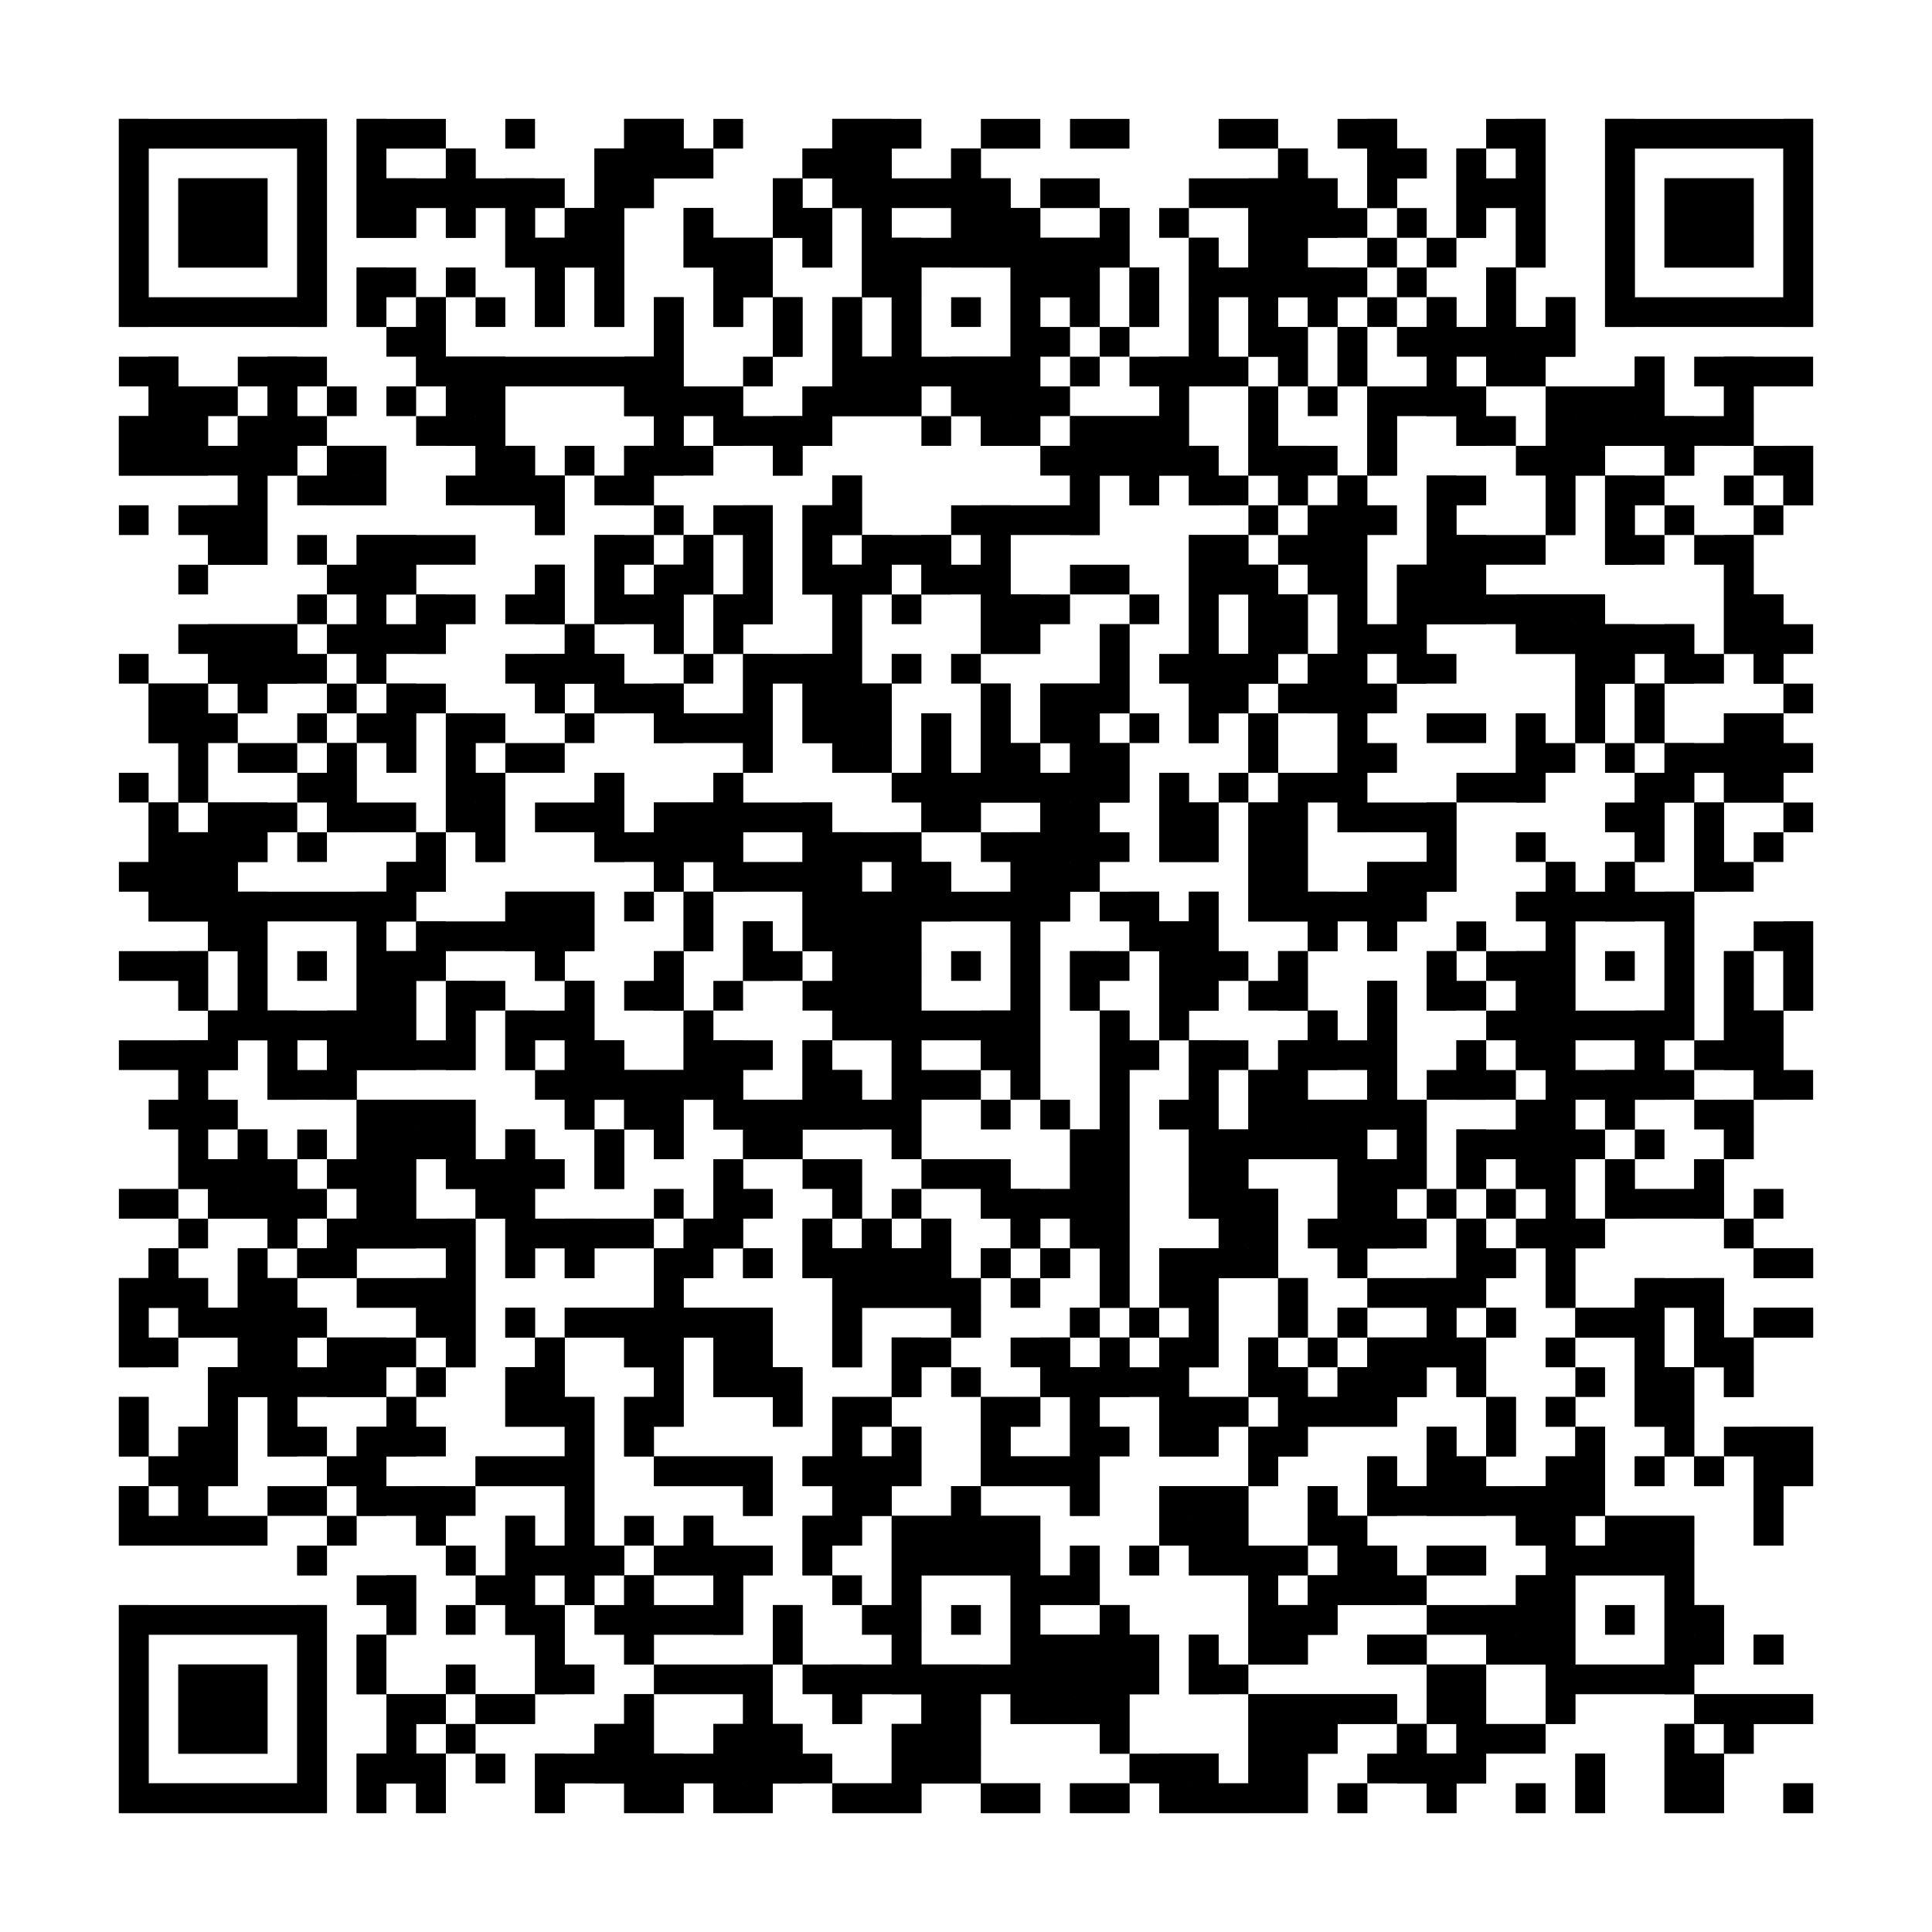<?xml version="1.0"?>
<svg version="1.1" xmlns="http://www.w3.org/2000/svg" width="400" height="400"><rect x="0" y="0" width="400" height="400" fill="white"/><rect x="24.615" y="24.615" width="43.077" height="6.154" fill="black"/><rect x="73.846" y="24.615" width="18.462" height="6.154" fill="black"/><rect x="104.615" y="24.615" width="6.154" height="6.154" fill="black"/><rect x="129.231" y="24.615" width="12.308" height="6.154" fill="black"/><rect x="147.692" y="24.615" width="6.154" height="6.154" fill="black"/><rect x="172.308" y="24.615" width="18.462" height="6.154" fill="black"/><rect x="203.077" y="24.615" width="12.308" height="6.154" fill="black"/><rect x="221.538" y="24.615" width="12.308" height="6.154" fill="black"/><rect x="252.308" y="24.615" width="12.308" height="6.154" fill="black"/><rect x="276.923" y="24.615" width="12.308" height="6.154" fill="black"/><rect x="307.692" y="24.615" width="12.308" height="6.154" fill="black"/><rect x="332.308" y="24.615" width="43.077" height="6.154" fill="black"/><rect x="24.615" y="30.769" width="6.154" height="6.154" fill="black"/><rect x="61.538" y="30.769" width="6.154" height="6.154" fill="black"/><rect x="73.846" y="30.769" width="6.154" height="6.154" fill="black"/><rect x="92.308" y="30.769" width="6.154" height="6.154" fill="black"/><rect x="123.077" y="30.769" width="24.615" height="6.154" fill="black"/><rect x="166.154" y="30.769" width="18.462" height="6.154" fill="black"/><rect x="196.923" y="30.769" width="6.154" height="6.154" fill="black"/><rect x="264.615" y="30.769" width="6.154" height="6.154" fill="black"/><rect x="283.077" y="30.769" width="12.308" height="6.154" fill="black"/><rect x="301.538" y="30.769" width="6.154" height="6.154" fill="black"/><rect x="313.846" y="30.769" width="6.154" height="6.154" fill="black"/><rect x="332.308" y="30.769" width="6.154" height="6.154" fill="black"/><rect x="369.231" y="30.769" width="6.154" height="6.154" fill="black"/><rect x="24.615" y="36.923" width="6.154" height="6.154" fill="black"/><rect x="36.923" y="36.923" width="18.462" height="6.154" fill="black"/><rect x="61.538" y="36.923" width="6.154" height="6.154" fill="black"/><rect x="73.846" y="36.923" width="43.077" height="6.154" fill="black"/><rect x="123.077" y="36.923" width="12.308" height="6.154" fill="black"/><rect x="160" y="36.923" width="6.154" height="6.154" fill="black"/><rect x="172.308" y="36.923" width="36.923" height="6.154" fill="black"/><rect x="215.385" y="36.923" width="12.308" height="6.154" fill="black"/><rect x="246.154" y="36.923" width="30.769" height="6.154" fill="black"/><rect x="283.077" y="36.923" width="6.154" height="6.154" fill="black"/><rect x="301.538" y="36.923" width="18.462" height="6.154" fill="black"/><rect x="332.308" y="36.923" width="6.154" height="6.154" fill="black"/><rect x="344.615" y="36.923" width="18.462" height="6.154" fill="black"/><rect x="369.231" y="36.923" width="6.154" height="6.154" fill="black"/><rect x="24.615" y="43.077" width="6.154" height="6.154" fill="black"/><rect x="36.923" y="43.077" width="18.462" height="6.154" fill="black"/><rect x="61.538" y="43.077" width="6.154" height="6.154" fill="black"/><rect x="73.846" y="43.077" width="12.308" height="6.154" fill="black"/><rect x="92.308" y="43.077" width="6.154" height="6.154" fill="black"/><rect x="104.615" y="43.077" width="6.154" height="6.154" fill="black"/><rect x="116.923" y="43.077" width="12.308" height="6.154" fill="black"/><rect x="141.538" y="43.077" width="6.154" height="6.154" fill="black"/><rect x="160" y="43.077" width="12.308" height="6.154" fill="black"/><rect x="178.462" y="43.077" width="6.154" height="6.154" fill="black"/><rect x="196.923" y="43.077" width="18.462" height="6.154" fill="black"/><rect x="227.692" y="43.077" width="6.154" height="6.154" fill="black"/><rect x="240" y="43.077" width="6.154" height="6.154" fill="black"/><rect x="258.462" y="43.077" width="24.615" height="6.154" fill="black"/><rect x="289.231" y="43.077" width="6.154" height="6.154" fill="black"/><rect x="301.538" y="43.077" width="6.154" height="6.154" fill="black"/><rect x="313.846" y="43.077" width="6.154" height="6.154" fill="black"/><rect x="332.308" y="43.077" width="6.154" height="6.154" fill="black"/><rect x="344.615" y="43.077" width="18.462" height="6.154" fill="black"/><rect x="369.231" y="43.077" width="6.154" height="6.154" fill="black"/><rect x="24.615" y="49.231" width="6.154" height="6.154" fill="black"/><rect x="36.923" y="49.231" width="18.462" height="6.154" fill="black"/><rect x="61.538" y="49.231" width="6.154" height="6.154" fill="black"/><rect x="104.615" y="49.231" width="24.615" height="6.154" fill="black"/><rect x="141.538" y="49.231" width="18.462" height="6.154" fill="black"/><rect x="166.154" y="49.231" width="6.154" height="6.154" fill="black"/><rect x="178.462" y="49.231" width="55.385" height="6.154" fill="black"/><rect x="246.154" y="49.231" width="6.154" height="6.154" fill="black"/><rect x="258.462" y="49.231" width="12.308" height="6.154" fill="black"/><rect x="283.077" y="49.231" width="6.154" height="6.154" fill="black"/><rect x="295.385" y="49.231" width="6.154" height="6.154" fill="black"/><rect x="313.846" y="49.231" width="6.154" height="6.154" fill="black"/><rect x="332.308" y="49.231" width="6.154" height="6.154" fill="black"/><rect x="344.615" y="49.231" width="18.462" height="6.154" fill="black"/><rect x="369.231" y="49.231" width="6.154" height="6.154" fill="black"/><rect x="24.615" y="55.385" width="6.154" height="6.154" fill="black"/><rect x="61.538" y="55.385" width="6.154" height="6.154" fill="black"/><rect x="73.846" y="55.385" width="12.308" height="6.154" fill="black"/><rect x="92.308" y="55.385" width="6.154" height="6.154" fill="black"/><rect x="110.769" y="55.385" width="6.154" height="6.154" fill="black"/><rect x="123.077" y="55.385" width="6.154" height="6.154" fill="black"/><rect x="147.692" y="55.385" width="12.308" height="6.154" fill="black"/><rect x="178.462" y="55.385" width="12.308" height="6.154" fill="black"/><rect x="209.231" y="55.385" width="18.462" height="6.154" fill="black"/><rect x="233.846" y="55.385" width="6.154" height="6.154" fill="black"/><rect x="246.154" y="55.385" width="36.923" height="6.154" fill="black"/><rect x="289.231" y="55.385" width="6.154" height="6.154" fill="black"/><rect x="307.692" y="55.385" width="6.154" height="6.154" fill="black"/><rect x="332.308" y="55.385" width="6.154" height="6.154" fill="black"/><rect x="369.231" y="55.385" width="6.154" height="6.154" fill="black"/><rect x="24.615" y="61.538" width="43.077" height="6.154" fill="black"/><rect x="73.846" y="61.538" width="6.154" height="6.154" fill="black"/><rect x="86.154" y="61.538" width="6.154" height="6.154" fill="black"/><rect x="98.462" y="61.538" width="6.154" height="6.154" fill="black"/><rect x="110.769" y="61.538" width="6.154" height="6.154" fill="black"/><rect x="123.077" y="61.538" width="6.154" height="6.154" fill="black"/><rect x="135.385" y="61.538" width="6.154" height="6.154" fill="black"/><rect x="147.692" y="61.538" width="6.154" height="6.154" fill="black"/><rect x="160" y="61.538" width="6.154" height="6.154" fill="black"/><rect x="172.308" y="61.538" width="6.154" height="6.154" fill="black"/><rect x="184.615" y="61.538" width="6.154" height="6.154" fill="black"/><rect x="196.923" y="61.538" width="6.154" height="6.154" fill="black"/><rect x="209.231" y="61.538" width="6.154" height="6.154" fill="black"/><rect x="221.538" y="61.538" width="6.154" height="6.154" fill="black"/><rect x="233.846" y="61.538" width="6.154" height="6.154" fill="black"/><rect x="246.154" y="61.538" width="6.154" height="6.154" fill="black"/><rect x="258.462" y="61.538" width="6.154" height="6.154" fill="black"/><rect x="270.769" y="61.538" width="6.154" height="6.154" fill="black"/><rect x="283.077" y="61.538" width="6.154" height="6.154" fill="black"/><rect x="295.385" y="61.538" width="6.154" height="6.154" fill="black"/><rect x="307.692" y="61.538" width="6.154" height="6.154" fill="black"/><rect x="320" y="61.538" width="6.154" height="6.154" fill="black"/><rect x="332.308" y="61.538" width="43.077" height="6.154" fill="black"/><rect x="80" y="67.692" width="12.308" height="6.154" fill="black"/><rect x="135.385" y="67.692" width="6.154" height="6.154" fill="black"/><rect x="160" y="67.692" width="6.154" height="6.154" fill="black"/><rect x="172.308" y="67.692" width="6.154" height="6.154" fill="black"/><rect x="184.615" y="67.692" width="6.154" height="6.154" fill="black"/><rect x="209.231" y="67.692" width="12.308" height="6.154" fill="black"/><rect x="227.692" y="67.692" width="6.154" height="6.154" fill="black"/><rect x="246.154" y="67.692" width="6.154" height="6.154" fill="black"/><rect x="258.462" y="67.692" width="12.308" height="6.154" fill="black"/><rect x="276.923" y="67.692" width="6.154" height="6.154" fill="black"/><rect x="289.231" y="67.692" width="36.923" height="6.154" fill="black"/><rect x="24.615" y="73.846" width="12.308" height="6.154" fill="black"/><rect x="49.231" y="73.846" width="18.462" height="6.154" fill="black"/><rect x="86.154" y="73.846" width="55.385" height="6.154" fill="black"/><rect x="153.846" y="73.846" width="6.154" height="6.154" fill="black"/><rect x="172.308" y="73.846" width="43.077" height="6.154" fill="black"/><rect x="221.538" y="73.846" width="6.154" height="6.154" fill="black"/><rect x="233.846" y="73.846" width="24.615" height="6.154" fill="black"/><rect x="264.615" y="73.846" width="6.154" height="6.154" fill="black"/><rect x="276.923" y="73.846" width="6.154" height="6.154" fill="black"/><rect x="295.385" y="73.846" width="6.154" height="6.154" fill="black"/><rect x="307.692" y="73.846" width="12.308" height="6.154" fill="black"/><rect x="338.462" y="73.846" width="6.154" height="6.154" fill="black"/><rect x="350.769" y="73.846" width="24.615" height="6.154" fill="black"/><rect x="30.769" y="80" width="18.462" height="6.154" fill="black"/><rect x="55.385" y="80" width="6.154" height="6.154" fill="black"/><rect x="67.692" y="80" width="6.154" height="6.154" fill="black"/><rect x="80" y="80" width="6.154" height="6.154" fill="black"/><rect x="92.308" y="80" width="12.308" height="6.154" fill="black"/><rect x="129.231" y="80" width="24.615" height="6.154" fill="black"/><rect x="166.154" y="80" width="24.615" height="6.154" fill="black"/><rect x="196.923" y="80" width="24.615" height="6.154" fill="black"/><rect x="240" y="80" width="6.154" height="6.154" fill="black"/><rect x="258.462" y="80" width="6.154" height="6.154" fill="black"/><rect x="270.769" y="80" width="6.154" height="6.154" fill="black"/><rect x="283.077" y="80" width="24.615" height="6.154" fill="black"/><rect x="320" y="80" width="24.615" height="6.154" fill="black"/><rect x="356.923" y="80" width="6.154" height="6.154" fill="black"/><rect x="24.615" y="86.154" width="18.462" height="6.154" fill="black"/><rect x="49.231" y="86.154" width="18.462" height="6.154" fill="black"/><rect x="86.154" y="86.154" width="18.462" height="6.154" fill="black"/><rect x="135.385" y="86.154" width="6.154" height="6.154" fill="black"/><rect x="147.692" y="86.154" width="24.615" height="6.154" fill="black"/><rect x="190.769" y="86.154" width="6.154" height="6.154" fill="black"/><rect x="203.077" y="86.154" width="12.308" height="6.154" fill="black"/><rect x="221.538" y="86.154" width="24.615" height="6.154" fill="black"/><rect x="258.462" y="86.154" width="6.154" height="6.154" fill="black"/><rect x="283.077" y="86.154" width="6.154" height="6.154" fill="black"/><rect x="301.538" y="86.154" width="12.308" height="6.154" fill="black"/><rect x="320" y="86.154" width="43.077" height="6.154" fill="black"/><rect x="24.615" y="92.308" width="36.923" height="6.154" fill="black"/><rect x="67.692" y="92.308" width="12.308" height="6.154" fill="black"/><rect x="98.462" y="92.308" width="12.308" height="6.154" fill="black"/><rect x="116.923" y="92.308" width="6.154" height="6.154" fill="black"/><rect x="129.231" y="92.308" width="18.462" height="6.154" fill="black"/><rect x="160" y="92.308" width="6.154" height="6.154" fill="black"/><rect x="215.385" y="92.308" width="36.923" height="6.154" fill="black"/><rect x="258.462" y="92.308" width="18.462" height="6.154" fill="black"/><rect x="283.077" y="92.308" width="6.154" height="6.154" fill="black"/><rect x="313.846" y="92.308" width="18.462" height="6.154" fill="black"/><rect x="344.615" y="92.308" width="6.154" height="6.154" fill="black"/><rect x="363.077" y="92.308" width="12.308" height="6.154" fill="black"/><rect x="49.231" y="98.462" width="6.154" height="6.154" fill="black"/><rect x="61.538" y="98.462" width="18.462" height="6.154" fill="black"/><rect x="92.308" y="98.462" width="24.615" height="6.154" fill="black"/><rect x="123.077" y="98.462" width="12.308" height="6.154" fill="black"/><rect x="172.308" y="98.462" width="6.154" height="6.154" fill="black"/><rect x="221.538" y="98.462" width="6.154" height="6.154" fill="black"/><rect x="233.846" y="98.462" width="6.154" height="6.154" fill="black"/><rect x="246.154" y="98.462" width="12.308" height="6.154" fill="black"/><rect x="264.615" y="98.462" width="6.154" height="6.154" fill="black"/><rect x="276.923" y="98.462" width="6.154" height="6.154" fill="black"/><rect x="295.385" y="98.462" width="12.308" height="6.154" fill="black"/><rect x="320" y="98.462" width="6.154" height="6.154" fill="black"/><rect x="332.308" y="98.462" width="12.308" height="6.154" fill="black"/><rect x="356.923" y="98.462" width="6.154" height="6.154" fill="black"/><rect x="369.231" y="98.462" width="6.154" height="6.154" fill="black"/><rect x="24.615" y="104.615" width="6.154" height="6.154" fill="black"/><rect x="36.923" y="104.615" width="18.462" height="6.154" fill="black"/><rect x="110.769" y="104.615" width="6.154" height="6.154" fill="black"/><rect x="135.385" y="104.615" width="6.154" height="6.154" fill="black"/><rect x="147.692" y="104.615" width="12.308" height="6.154" fill="black"/><rect x="166.154" y="104.615" width="12.308" height="6.154" fill="black"/><rect x="196.923" y="104.615" width="30.769" height="6.154" fill="black"/><rect x="258.462" y="104.615" width="6.154" height="6.154" fill="black"/><rect x="270.769" y="104.615" width="18.462" height="6.154" fill="black"/><rect x="295.385" y="104.615" width="6.154" height="6.154" fill="black"/><rect x="320" y="104.615" width="6.154" height="6.154" fill="black"/><rect x="332.308" y="104.615" width="6.154" height="6.154" fill="black"/><rect x="344.615" y="104.615" width="6.154" height="6.154" fill="black"/><rect x="363.077" y="104.615" width="6.154" height="6.154" fill="black"/><rect x="43.077" y="110.769" width="12.308" height="6.154" fill="black"/><rect x="61.538" y="110.769" width="6.154" height="6.154" fill="black"/><rect x="73.846" y="110.769" width="24.615" height="6.154" fill="black"/><rect x="123.077" y="110.769" width="12.308" height="6.154" fill="black"/><rect x="141.538" y="110.769" width="6.154" height="6.154" fill="black"/><rect x="153.846" y="110.769" width="6.154" height="6.154" fill="black"/><rect x="166.154" y="110.769" width="6.154" height="6.154" fill="black"/><rect x="178.462" y="110.769" width="18.462" height="6.154" fill="black"/><rect x="203.077" y="110.769" width="6.154" height="6.154" fill="black"/><rect x="246.154" y="110.769" width="12.308" height="6.154" fill="black"/><rect x="264.615" y="110.769" width="18.462" height="6.154" fill="black"/><rect x="295.385" y="110.769" width="24.615" height="6.154" fill="black"/><rect x="332.308" y="110.769" width="12.308" height="6.154" fill="black"/><rect x="350.769" y="110.769" width="12.308" height="6.154" fill="black"/><rect x="36.923" y="116.923" width="6.154" height="6.154" fill="black"/><rect x="67.692" y="116.923" width="18.462" height="6.154" fill="black"/><rect x="110.769" y="116.923" width="6.154" height="6.154" fill="black"/><rect x="123.077" y="116.923" width="6.154" height="6.154" fill="black"/><rect x="135.385" y="116.923" width="12.308" height="6.154" fill="black"/><rect x="153.846" y="116.923" width="6.154" height="6.154" fill="black"/><rect x="166.154" y="116.923" width="18.462" height="6.154" fill="black"/><rect x="190.769" y="116.923" width="18.462" height="6.154" fill="black"/><rect x="221.538" y="116.923" width="12.308" height="6.154" fill="black"/><rect x="246.154" y="116.923" width="18.462" height="6.154" fill="black"/><rect x="270.769" y="116.923" width="12.308" height="6.154" fill="black"/><rect x="289.231" y="116.923" width="18.462" height="6.154" fill="black"/><rect x="356.923" y="116.923" width="6.154" height="6.154" fill="black"/><rect x="61.538" y="123.077" width="6.154" height="6.154" fill="black"/><rect x="73.846" y="123.077" width="6.154" height="6.154" fill="black"/><rect x="86.154" y="123.077" width="12.308" height="6.154" fill="black"/><rect x="104.615" y="123.077" width="12.308" height="6.154" fill="black"/><rect x="123.077" y="123.077" width="18.462" height="6.154" fill="black"/><rect x="147.692" y="123.077" width="12.308" height="6.154" fill="black"/><rect x="172.308" y="123.077" width="6.154" height="6.154" fill="black"/><rect x="184.615" y="123.077" width="6.154" height="6.154" fill="black"/><rect x="203.077" y="123.077" width="18.462" height="6.154" fill="black"/><rect x="233.846" y="123.077" width="6.154" height="6.154" fill="black"/><rect x="246.154" y="123.077" width="6.154" height="6.154" fill="black"/><rect x="258.462" y="123.077" width="12.308" height="6.154" fill="black"/><rect x="276.923" y="123.077" width="6.154" height="6.154" fill="black"/><rect x="289.231" y="123.077" width="43.077" height="6.154" fill="black"/><rect x="356.923" y="123.077" width="12.308" height="6.154" fill="black"/><rect x="36.923" y="129.231" width="24.615" height="6.154" fill="black"/><rect x="67.692" y="129.231" width="24.615" height="6.154" fill="black"/><rect x="116.923" y="129.231" width="6.154" height="6.154" fill="black"/><rect x="135.385" y="129.231" width="6.154" height="6.154" fill="black"/><rect x="147.692" y="129.231" width="6.154" height="6.154" fill="black"/><rect x="172.308" y="129.231" width="6.154" height="6.154" fill="black"/><rect x="203.077" y="129.231" width="12.308" height="6.154" fill="black"/><rect x="227.692" y="129.231" width="6.154" height="6.154" fill="black"/><rect x="246.154" y="129.231" width="6.154" height="6.154" fill="black"/><rect x="258.462" y="129.231" width="12.308" height="6.154" fill="black"/><rect x="276.923" y="129.231" width="18.462" height="6.154" fill="black"/><rect x="313.846" y="129.231" width="36.923" height="6.154" fill="black"/><rect x="356.923" y="129.231" width="18.462" height="6.154" fill="black"/><rect x="24.615" y="135.385" width="6.154" height="6.154" fill="black"/><rect x="43.077" y="135.385" width="24.615" height="6.154" fill="black"/><rect x="73.846" y="135.385" width="6.154" height="6.154" fill="black"/><rect x="104.615" y="135.385" width="24.615" height="6.154" fill="black"/><rect x="141.538" y="135.385" width="6.154" height="6.154" fill="black"/><rect x="153.846" y="135.385" width="24.615" height="6.154" fill="black"/><rect x="184.615" y="135.385" width="6.154" height="6.154" fill="black"/><rect x="196.923" y="135.385" width="6.154" height="6.154" fill="black"/><rect x="227.692" y="135.385" width="6.154" height="6.154" fill="black"/><rect x="240" y="135.385" width="24.615" height="6.154" fill="black"/><rect x="270.769" y="135.385" width="12.308" height="6.154" fill="black"/><rect x="289.231" y="135.385" width="12.308" height="6.154" fill="black"/><rect x="326.154" y="135.385" width="12.308" height="6.154" fill="black"/><rect x="344.615" y="135.385" width="12.308" height="6.154" fill="black"/><rect x="363.077" y="135.385" width="6.154" height="6.154" fill="black"/><rect x="30.769" y="141.538" width="12.308" height="6.154" fill="black"/><rect x="49.231" y="141.538" width="6.154" height="6.154" fill="black"/><rect x="67.692" y="141.538" width="6.154" height="6.154" fill="black"/><rect x="80" y="141.538" width="12.308" height="6.154" fill="black"/><rect x="110.769" y="141.538" width="6.154" height="6.154" fill="black"/><rect x="123.077" y="141.538" width="18.462" height="6.154" fill="black"/><rect x="153.846" y="141.538" width="6.154" height="6.154" fill="black"/><rect x="166.154" y="141.538" width="18.462" height="6.154" fill="black"/><rect x="203.077" y="141.538" width="6.154" height="6.154" fill="black"/><rect x="215.385" y="141.538" width="18.462" height="6.154" fill="black"/><rect x="246.154" y="141.538" width="12.308" height="6.154" fill="black"/><rect x="264.615" y="141.538" width="24.615" height="6.154" fill="black"/><rect x="326.154" y="141.538" width="6.154" height="6.154" fill="black"/><rect x="338.462" y="141.538" width="6.154" height="6.154" fill="black"/><rect x="369.231" y="141.538" width="6.154" height="6.154" fill="black"/><rect x="30.769" y="147.692" width="18.462" height="6.154" fill="black"/><rect x="61.538" y="147.692" width="6.154" height="6.154" fill="black"/><rect x="73.846" y="147.692" width="12.308" height="6.154" fill="black"/><rect x="92.308" y="147.692" width="12.308" height="6.154" fill="black"/><rect x="116.923" y="147.692" width="6.154" height="6.154" fill="black"/><rect x="135.385" y="147.692" width="24.615" height="6.154" fill="black"/><rect x="166.154" y="147.692" width="18.462" height="6.154" fill="black"/><rect x="190.769" y="147.692" width="6.154" height="6.154" fill="black"/><rect x="203.077" y="147.692" width="6.154" height="6.154" fill="black"/><rect x="215.385" y="147.692" width="12.308" height="6.154" fill="black"/><rect x="233.846" y="147.692" width="6.154" height="6.154" fill="black"/><rect x="246.154" y="147.692" width="6.154" height="6.154" fill="black"/><rect x="258.462" y="147.692" width="6.154" height="6.154" fill="black"/><rect x="276.923" y="147.692" width="6.154" height="6.154" fill="black"/><rect x="295.385" y="147.692" width="12.308" height="6.154" fill="black"/><rect x="313.846" y="147.692" width="6.154" height="6.154" fill="black"/><rect x="326.154" y="147.692" width="6.154" height="6.154" fill="black"/><rect x="338.462" y="147.692" width="6.154" height="6.154" fill="black"/><rect x="356.923" y="147.692" width="12.308" height="6.154" fill="black"/><rect x="36.923" y="153.846" width="6.154" height="6.154" fill="black"/><rect x="49.231" y="153.846" width="12.308" height="6.154" fill="black"/><rect x="67.692" y="153.846" width="6.154" height="6.154" fill="black"/><rect x="80" y="153.846" width="6.154" height="6.154" fill="black"/><rect x="92.308" y="153.846" width="6.154" height="6.154" fill="black"/><rect x="104.615" y="153.846" width="12.308" height="6.154" fill="black"/><rect x="153.846" y="153.846" width="6.154" height="6.154" fill="black"/><rect x="172.308" y="153.846" width="12.308" height="6.154" fill="black"/><rect x="190.769" y="153.846" width="6.154" height="6.154" fill="black"/><rect x="203.077" y="153.846" width="12.308" height="6.154" fill="black"/><rect x="221.538" y="153.846" width="12.308" height="6.154" fill="black"/><rect x="258.462" y="153.846" width="6.154" height="6.154" fill="black"/><rect x="276.923" y="153.846" width="12.308" height="6.154" fill="black"/><rect x="313.846" y="153.846" width="12.308" height="6.154" fill="black"/><rect x="332.308" y="153.846" width="6.154" height="6.154" fill="black"/><rect x="344.615" y="153.846" width="30.769" height="6.154" fill="black"/><rect x="24.615" y="160" width="6.154" height="6.154" fill="black"/><rect x="36.923" y="160" width="6.154" height="6.154" fill="black"/><rect x="61.538" y="160" width="12.308" height="6.154" fill="black"/><rect x="92.308" y="160" width="12.308" height="6.154" fill="black"/><rect x="123.077" y="160" width="6.154" height="6.154" fill="black"/><rect x="147.692" y="160" width="6.154" height="6.154" fill="black"/><rect x="184.615" y="160" width="49.231" height="6.154" fill="black"/><rect x="240" y="160" width="6.154" height="6.154" fill="black"/><rect x="252.308" y="160" width="6.154" height="6.154" fill="black"/><rect x="264.615" y="160" width="18.462" height="6.154" fill="black"/><rect x="301.538" y="160" width="18.462" height="6.154" fill="black"/><rect x="338.462" y="160" width="12.308" height="6.154" fill="black"/><rect x="356.923" y="160" width="12.308" height="6.154" fill="black"/><rect x="30.769" y="166.154" width="6.154" height="6.154" fill="black"/><rect x="43.077" y="166.154" width="18.462" height="6.154" fill="black"/><rect x="67.692" y="166.154" width="18.462" height="6.154" fill="black"/><rect x="92.308" y="166.154" width="12.308" height="6.154" fill="black"/><rect x="110.769" y="166.154" width="18.462" height="6.154" fill="black"/><rect x="135.385" y="166.154" width="36.923" height="6.154" fill="black"/><rect x="190.769" y="166.154" width="12.308" height="6.154" fill="black"/><rect x="215.385" y="166.154" width="12.308" height="6.154" fill="black"/><rect x="240" y="166.154" width="12.308" height="6.154" fill="black"/><rect x="258.462" y="166.154" width="12.308" height="6.154" fill="black"/><rect x="276.923" y="166.154" width="24.615" height="6.154" fill="black"/><rect x="332.308" y="166.154" width="12.308" height="6.154" fill="black"/><rect x="350.769" y="166.154" width="6.154" height="6.154" fill="black"/><rect x="369.231" y="166.154" width="6.154" height="6.154" fill="black"/><rect x="30.769" y="172.308" width="24.615" height="6.154" fill="black"/><rect x="61.538" y="172.308" width="6.154" height="6.154" fill="black"/><rect x="86.154" y="172.308" width="6.154" height="6.154" fill="black"/><rect x="98.462" y="172.308" width="6.154" height="6.154" fill="black"/><rect x="123.077" y="172.308" width="30.769" height="6.154" fill="black"/><rect x="166.154" y="172.308" width="24.615" height="6.154" fill="black"/><rect x="203.077" y="172.308" width="30.769" height="6.154" fill="black"/><rect x="240" y="172.308" width="12.308" height="6.154" fill="black"/><rect x="258.462" y="172.308" width="12.308" height="6.154" fill="black"/><rect x="295.385" y="172.308" width="6.154" height="6.154" fill="black"/><rect x="313.846" y="172.308" width="6.154" height="6.154" fill="black"/><rect x="338.462" y="172.308" width="6.154" height="6.154" fill="black"/><rect x="350.769" y="172.308" width="6.154" height="6.154" fill="black"/><rect x="363.077" y="172.308" width="6.154" height="6.154" fill="black"/><rect x="24.615" y="178.462" width="24.615" height="6.154" fill="black"/><rect x="80" y="178.462" width="12.308" height="6.154" fill="black"/><rect x="135.385" y="178.462" width="6.154" height="6.154" fill="black"/><rect x="147.692" y="178.462" width="30.769" height="6.154" fill="black"/><rect x="184.615" y="178.462" width="12.308" height="6.154" fill="black"/><rect x="209.231" y="178.462" width="18.462" height="6.154" fill="black"/><rect x="258.462" y="178.462" width="12.308" height="6.154" fill="black"/><rect x="283.077" y="178.462" width="18.462" height="6.154" fill="black"/><rect x="320" y="178.462" width="6.154" height="6.154" fill="black"/><rect x="332.308" y="178.462" width="6.154" height="6.154" fill="black"/><rect x="350.769" y="178.462" width="12.308" height="6.154" fill="black"/><rect x="30.769" y="184.615" width="55.385" height="6.154" fill="black"/><rect x="104.615" y="184.615" width="18.462" height="6.154" fill="black"/><rect x="129.231" y="184.615" width="6.154" height="6.154" fill="black"/><rect x="141.538" y="184.615" width="6.154" height="6.154" fill="black"/><rect x="166.154" y="184.615" width="55.385" height="6.154" fill="black"/><rect x="227.692" y="184.615" width="12.308" height="6.154" fill="black"/><rect x="246.154" y="184.615" width="6.154" height="6.154" fill="black"/><rect x="258.462" y="184.615" width="36.923" height="6.154" fill="black"/><rect x="313.846" y="184.615" width="36.923" height="6.154" fill="black"/><rect x="43.077" y="190.769" width="12.308" height="6.154" fill="black"/><rect x="73.846" y="190.769" width="6.154" height="6.154" fill="black"/><rect x="86.154" y="190.769" width="36.923" height="6.154" fill="black"/><rect x="141.538" y="190.769" width="6.154" height="6.154" fill="black"/><rect x="153.846" y="190.769" width="6.154" height="6.154" fill="black"/><rect x="166.154" y="190.769" width="24.615" height="6.154" fill="black"/><rect x="209.231" y="190.769" width="6.154" height="6.154" fill="black"/><rect x="233.846" y="190.769" width="18.462" height="6.154" fill="black"/><rect x="270.769" y="190.769" width="6.154" height="6.154" fill="black"/><rect x="283.077" y="190.769" width="6.154" height="6.154" fill="black"/><rect x="301.538" y="190.769" width="6.154" height="6.154" fill="black"/><rect x="320" y="190.769" width="6.154" height="6.154" fill="black"/><rect x="344.615" y="190.769" width="6.154" height="6.154" fill="black"/><rect x="363.077" y="190.769" width="12.308" height="6.154" fill="black"/><rect x="24.615" y="196.923" width="18.462" height="6.154" fill="black"/><rect x="49.231" y="196.923" width="6.154" height="6.154" fill="black"/><rect x="61.538" y="196.923" width="6.154" height="6.154" fill="black"/><rect x="73.846" y="196.923" width="18.462" height="6.154" fill="black"/><rect x="110.769" y="196.923" width="6.154" height="6.154" fill="black"/><rect x="135.385" y="196.923" width="6.154" height="6.154" fill="black"/><rect x="153.846" y="196.923" width="12.308" height="6.154" fill="black"/><rect x="172.308" y="196.923" width="18.462" height="6.154" fill="black"/><rect x="196.923" y="196.923" width="6.154" height="6.154" fill="black"/><rect x="209.231" y="196.923" width="6.154" height="6.154" fill="black"/><rect x="221.538" y="196.923" width="12.308" height="6.154" fill="black"/><rect x="240" y="196.923" width="18.462" height="6.154" fill="black"/><rect x="264.615" y="196.923" width="6.154" height="6.154" fill="black"/><rect x="295.385" y="196.923" width="6.154" height="6.154" fill="black"/><rect x="307.692" y="196.923" width="18.462" height="6.154" fill="black"/><rect x="332.308" y="196.923" width="6.154" height="6.154" fill="black"/><rect x="344.615" y="196.923" width="6.154" height="6.154" fill="black"/><rect x="356.923" y="196.923" width="6.154" height="6.154" fill="black"/><rect x="369.231" y="196.923" width="6.154" height="6.154" fill="black"/><rect x="36.923" y="203.077" width="6.154" height="6.154" fill="black"/><rect x="49.231" y="203.077" width="6.154" height="6.154" fill="black"/><rect x="73.846" y="203.077" width="12.308" height="6.154" fill="black"/><rect x="92.308" y="203.077" width="12.308" height="6.154" fill="black"/><rect x="116.923" y="203.077" width="6.154" height="6.154" fill="black"/><rect x="129.231" y="203.077" width="12.308" height="6.154" fill="black"/><rect x="147.692" y="203.077" width="6.154" height="6.154" fill="black"/><rect x="166.154" y="203.077" width="24.615" height="6.154" fill="black"/><rect x="209.231" y="203.077" width="6.154" height="6.154" fill="black"/><rect x="221.538" y="203.077" width="6.154" height="6.154" fill="black"/><rect x="240" y="203.077" width="12.308" height="6.154" fill="black"/><rect x="258.462" y="203.077" width="12.308" height="6.154" fill="black"/><rect x="283.077" y="203.077" width="6.154" height="6.154" fill="black"/><rect x="295.385" y="203.077" width="12.308" height="6.154" fill="black"/><rect x="313.846" y="203.077" width="12.308" height="6.154" fill="black"/><rect x="344.615" y="203.077" width="6.154" height="6.154" fill="black"/><rect x="356.923" y="203.077" width="6.154" height="6.154" fill="black"/><rect x="369.231" y="203.077" width="6.154" height="6.154" fill="black"/><rect x="43.077" y="209.231" width="43.077" height="6.154" fill="black"/><rect x="92.308" y="209.231" width="6.154" height="6.154" fill="black"/><rect x="104.615" y="209.231" width="18.462" height="6.154" fill="black"/><rect x="141.538" y="209.231" width="6.154" height="6.154" fill="black"/><rect x="172.308" y="209.231" width="43.077" height="6.154" fill="black"/><rect x="227.692" y="209.231" width="6.154" height="6.154" fill="black"/><rect x="240" y="209.231" width="6.154" height="6.154" fill="black"/><rect x="270.769" y="209.231" width="6.154" height="6.154" fill="black"/><rect x="283.077" y="209.231" width="6.154" height="6.154" fill="black"/><rect x="307.692" y="209.231" width="43.077" height="6.154" fill="black"/><rect x="356.923" y="209.231" width="12.308" height="6.154" fill="black"/><rect x="24.615" y="215.385" width="24.615" height="6.154" fill="black"/><rect x="55.385" y="215.385" width="6.154" height="6.154" fill="black"/><rect x="67.692" y="215.385" width="30.769" height="6.154" fill="black"/><rect x="104.615" y="215.385" width="6.154" height="6.154" fill="black"/><rect x="116.923" y="215.385" width="12.308" height="6.154" fill="black"/><rect x="141.538" y="215.385" width="18.462" height="6.154" fill="black"/><rect x="166.154" y="215.385" width="6.154" height="6.154" fill="black"/><rect x="184.615" y="215.385" width="6.154" height="6.154" fill="black"/><rect x="203.077" y="215.385" width="12.308" height="6.154" fill="black"/><rect x="227.692" y="215.385" width="12.308" height="6.154" fill="black"/><rect x="246.154" y="215.385" width="12.308" height="6.154" fill="black"/><rect x="264.615" y="215.385" width="24.615" height="6.154" fill="black"/><rect x="301.538" y="215.385" width="6.154" height="6.154" fill="black"/><rect x="313.846" y="215.385" width="12.308" height="6.154" fill="black"/><rect x="338.462" y="215.385" width="6.154" height="6.154" fill="black"/><rect x="350.769" y="215.385" width="18.462" height="6.154" fill="black"/><rect x="36.923" y="221.538" width="6.154" height="6.154" fill="black"/><rect x="55.385" y="221.538" width="18.462" height="6.154" fill="black"/><rect x="110.769" y="221.538" width="43.077" height="6.154" fill="black"/><rect x="166.154" y="221.538" width="12.308" height="6.154" fill="black"/><rect x="184.615" y="221.538" width="18.462" height="6.154" fill="black"/><rect x="209.231" y="221.538" width="6.154" height="6.154" fill="black"/><rect x="227.692" y="221.538" width="6.154" height="6.154" fill="black"/><rect x="246.154" y="221.538" width="6.154" height="6.154" fill="black"/><rect x="258.462" y="221.538" width="12.308" height="6.154" fill="black"/><rect x="283.077" y="221.538" width="6.154" height="6.154" fill="black"/><rect x="295.385" y="221.538" width="18.462" height="6.154" fill="black"/><rect x="320" y="221.538" width="30.769" height="6.154" fill="black"/><rect x="363.077" y="221.538" width="12.308" height="6.154" fill="black"/><rect x="30.769" y="227.692" width="18.462" height="6.154" fill="black"/><rect x="73.846" y="227.692" width="24.615" height="6.154" fill="black"/><rect x="116.923" y="227.692" width="6.154" height="6.154" fill="black"/><rect x="129.231" y="227.692" width="12.308" height="6.154" fill="black"/><rect x="147.692" y="227.692" width="43.077" height="6.154" fill="black"/><rect x="203.077" y="227.692" width="6.154" height="6.154" fill="black"/><rect x="215.385" y="227.692" width="6.154" height="6.154" fill="black"/><rect x="227.692" y="227.692" width="6.154" height="6.154" fill="black"/><rect x="240" y="227.692" width="12.308" height="6.154" fill="black"/><rect x="258.462" y="227.692" width="36.923" height="6.154" fill="black"/><rect x="313.846" y="227.692" width="12.308" height="6.154" fill="black"/><rect x="332.308" y="227.692" width="6.154" height="6.154" fill="black"/><rect x="350.769" y="227.692" width="12.308" height="6.154" fill="black"/><rect x="36.923" y="233.846" width="6.154" height="6.154" fill="black"/><rect x="49.231" y="233.846" width="6.154" height="6.154" fill="black"/><rect x="61.538" y="233.846" width="6.154" height="6.154" fill="black"/><rect x="73.846" y="233.846" width="24.615" height="6.154" fill="black"/><rect x="104.615" y="233.846" width="6.154" height="6.154" fill="black"/><rect x="123.077" y="233.846" width="6.154" height="6.154" fill="black"/><rect x="135.385" y="233.846" width="6.154" height="6.154" fill="black"/><rect x="153.846" y="233.846" width="12.308" height="6.154" fill="black"/><rect x="184.615" y="233.846" width="6.154" height="6.154" fill="black"/><rect x="221.538" y="233.846" width="12.308" height="6.154" fill="black"/><rect x="246.154" y="233.846" width="36.923" height="6.154" fill="black"/><rect x="289.231" y="233.846" width="6.154" height="6.154" fill="black"/><rect x="301.538" y="233.846" width="30.769" height="6.154" fill="black"/><rect x="338.462" y="233.846" width="6.154" height="6.154" fill="black"/><rect x="356.923" y="233.846" width="6.154" height="6.154" fill="black"/><rect x="36.923" y="240" width="24.615" height="6.154" fill="black"/><rect x="67.692" y="240" width="18.462" height="6.154" fill="black"/><rect x="92.308" y="240" width="24.615" height="6.154" fill="black"/><rect x="123.077" y="240" width="6.154" height="6.154" fill="black"/><rect x="147.692" y="240" width="6.154" height="6.154" fill="black"/><rect x="166.154" y="240" width="12.308" height="6.154" fill="black"/><rect x="190.769" y="240" width="18.462" height="6.154" fill="black"/><rect x="221.538" y="240" width="12.308" height="6.154" fill="black"/><rect x="246.154" y="240" width="12.308" height="6.154" fill="black"/><rect x="276.923" y="240" width="18.462" height="6.154" fill="black"/><rect x="301.538" y="240" width="6.154" height="6.154" fill="black"/><rect x="313.846" y="240" width="12.308" height="6.154" fill="black"/><rect x="332.308" y="240" width="6.154" height="6.154" fill="black"/><rect x="350.769" y="240" width="6.154" height="6.154" fill="black"/><rect x="24.615" y="246.154" width="12.308" height="6.154" fill="black"/><rect x="43.077" y="246.154" width="24.615" height="6.154" fill="black"/><rect x="73.846" y="246.154" width="12.308" height="6.154" fill="black"/><rect x="98.462" y="246.154" width="12.308" height="6.154" fill="black"/><rect x="135.385" y="246.154" width="6.154" height="6.154" fill="black"/><rect x="147.692" y="246.154" width="12.308" height="6.154" fill="black"/><rect x="172.308" y="246.154" width="6.154" height="6.154" fill="black"/><rect x="184.615" y="246.154" width="6.154" height="6.154" fill="black"/><rect x="203.077" y="246.154" width="30.769" height="6.154" fill="black"/><rect x="246.154" y="246.154" width="18.462" height="6.154" fill="black"/><rect x="276.923" y="246.154" width="12.308" height="6.154" fill="black"/><rect x="295.385" y="246.154" width="6.154" height="6.154" fill="black"/><rect x="307.692" y="246.154" width="6.154" height="6.154" fill="black"/><rect x="320" y="246.154" width="6.154" height="6.154" fill="black"/><rect x="332.308" y="246.154" width="24.615" height="6.154" fill="black"/><rect x="363.077" y="246.154" width="6.154" height="6.154" fill="black"/><rect x="36.923" y="252.308" width="6.154" height="6.154" fill="black"/><rect x="55.385" y="252.308" width="6.154" height="6.154" fill="black"/><rect x="67.692" y="252.308" width="30.769" height="6.154" fill="black"/><rect x="104.615" y="252.308" width="30.769" height="6.154" fill="black"/><rect x="141.538" y="252.308" width="12.308" height="6.154" fill="black"/><rect x="166.154" y="252.308" width="6.154" height="6.154" fill="black"/><rect x="178.462" y="252.308" width="6.154" height="6.154" fill="black"/><rect x="190.769" y="252.308" width="6.154" height="6.154" fill="black"/><rect x="209.231" y="252.308" width="6.154" height="6.154" fill="black"/><rect x="221.538" y="252.308" width="12.308" height="6.154" fill="black"/><rect x="252.308" y="252.308" width="12.308" height="6.154" fill="black"/><rect x="270.769" y="252.308" width="24.615" height="6.154" fill="black"/><rect x="301.538" y="252.308" width="6.154" height="6.154" fill="black"/><rect x="313.846" y="252.308" width="18.462" height="6.154" fill="black"/><rect x="356.923" y="252.308" width="6.154" height="6.154" fill="black"/><rect x="30.769" y="258.462" width="6.154" height="6.154" fill="black"/><rect x="49.231" y="258.462" width="6.154" height="6.154" fill="black"/><rect x="61.538" y="258.462" width="12.308" height="6.154" fill="black"/><rect x="92.308" y="258.462" width="6.154" height="6.154" fill="black"/><rect x="104.615" y="258.462" width="6.154" height="6.154" fill="black"/><rect x="116.923" y="258.462" width="6.154" height="6.154" fill="black"/><rect x="135.385" y="258.462" width="12.308" height="6.154" fill="black"/><rect x="153.846" y="258.462" width="6.154" height="6.154" fill="black"/><rect x="166.154" y="258.462" width="30.769" height="6.154" fill="black"/><rect x="203.077" y="258.462" width="6.154" height="6.154" fill="black"/><rect x="215.385" y="258.462" width="6.154" height="6.154" fill="black"/><rect x="227.692" y="258.462" width="6.154" height="6.154" fill="black"/><rect x="240" y="258.462" width="24.615" height="6.154" fill="black"/><rect x="276.923" y="258.462" width="6.154" height="6.154" fill="black"/><rect x="301.538" y="258.462" width="12.308" height="6.154" fill="black"/><rect x="320" y="258.462" width="6.154" height="6.154" fill="black"/><rect x="363.077" y="258.462" width="12.308" height="6.154" fill="black"/><rect x="24.615" y="264.615" width="18.462" height="6.154" fill="black"/><rect x="49.231" y="264.615" width="12.308" height="6.154" fill="black"/><rect x="73.846" y="264.615" width="24.615" height="6.154" fill="black"/><rect x="135.385" y="264.615" width="6.154" height="6.154" fill="black"/><rect x="172.308" y="264.615" width="30.769" height="6.154" fill="black"/><rect x="209.231" y="264.615" width="6.154" height="6.154" fill="black"/><rect x="227.692" y="264.615" width="6.154" height="6.154" fill="black"/><rect x="240" y="264.615" width="12.308" height="6.154" fill="black"/><rect x="264.615" y="264.615" width="6.154" height="6.154" fill="black"/><rect x="283.077" y="264.615" width="24.615" height="6.154" fill="black"/><rect x="320" y="264.615" width="6.154" height="6.154" fill="black"/><rect x="338.462" y="264.615" width="18.462" height="6.154" fill="black"/><rect x="24.615" y="270.769" width="6.154" height="6.154" fill="black"/><rect x="36.923" y="270.769" width="30.769" height="6.154" fill="black"/><rect x="86.154" y="270.769" width="12.308" height="6.154" fill="black"/><rect x="104.615" y="270.769" width="6.154" height="6.154" fill="black"/><rect x="116.923" y="270.769" width="43.077" height="6.154" fill="black"/><rect x="172.308" y="270.769" width="6.154" height="6.154" fill="black"/><rect x="196.923" y="270.769" width="6.154" height="6.154" fill="black"/><rect x="221.538" y="270.769" width="6.154" height="6.154" fill="black"/><rect x="233.846" y="270.769" width="6.154" height="6.154" fill="black"/><rect x="246.154" y="270.769" width="6.154" height="6.154" fill="black"/><rect x="264.615" y="270.769" width="6.154" height="6.154" fill="black"/><rect x="276.923" y="270.769" width="6.154" height="6.154" fill="black"/><rect x="295.385" y="270.769" width="6.154" height="6.154" fill="black"/><rect x="307.692" y="270.769" width="6.154" height="6.154" fill="black"/><rect x="326.154" y="270.769" width="18.462" height="6.154" fill="black"/><rect x="350.769" y="270.769" width="6.154" height="6.154" fill="black"/><rect x="363.077" y="270.769" width="12.308" height="6.154" fill="black"/><rect x="24.615" y="276.923" width="12.308" height="6.154" fill="black"/><rect x="49.231" y="276.923" width="12.308" height="6.154" fill="black"/><rect x="67.692" y="276.923" width="18.462" height="6.154" fill="black"/><rect x="92.308" y="276.923" width="6.154" height="6.154" fill="black"/><rect x="110.769" y="276.923" width="6.154" height="6.154" fill="black"/><rect x="129.231" y="276.923" width="12.308" height="6.154" fill="black"/><rect x="147.692" y="276.923" width="12.308" height="6.154" fill="black"/><rect x="172.308" y="276.923" width="6.154" height="6.154" fill="black"/><rect x="184.615" y="276.923" width="12.308" height="6.154" fill="black"/><rect x="209.231" y="276.923" width="12.308" height="6.154" fill="black"/><rect x="227.692" y="276.923" width="6.154" height="6.154" fill="black"/><rect x="240" y="276.923" width="12.308" height="6.154" fill="black"/><rect x="258.462" y="276.923" width="6.154" height="6.154" fill="black"/><rect x="270.769" y="276.923" width="6.154" height="6.154" fill="black"/><rect x="283.077" y="276.923" width="24.615" height="6.154" fill="black"/><rect x="320" y="276.923" width="6.154" height="6.154" fill="black"/><rect x="338.462" y="276.923" width="6.154" height="6.154" fill="black"/><rect x="350.769" y="276.923" width="12.308" height="6.154" fill="black"/><rect x="43.077" y="283.077" width="36.923" height="6.154" fill="black"/><rect x="86.154" y="283.077" width="6.154" height="6.154" fill="black"/><rect x="104.615" y="283.077" width="12.308" height="6.154" fill="black"/><rect x="135.385" y="283.077" width="6.154" height="6.154" fill="black"/><rect x="147.692" y="283.077" width="18.462" height="6.154" fill="black"/><rect x="184.615" y="283.077" width="6.154" height="6.154" fill="black"/><rect x="196.923" y="283.077" width="6.154" height="6.154" fill="black"/><rect x="215.385" y="283.077" width="30.769" height="6.154" fill="black"/><rect x="258.462" y="283.077" width="12.308" height="6.154" fill="black"/><rect x="276.923" y="283.077" width="18.462" height="6.154" fill="black"/><rect x="301.538" y="283.077" width="6.154" height="6.154" fill="black"/><rect x="326.154" y="283.077" width="6.154" height="6.154" fill="black"/><rect x="338.462" y="283.077" width="12.308" height="6.154" fill="black"/><rect x="356.923" y="283.077" width="6.154" height="6.154" fill="black"/><rect x="24.615" y="289.231" width="6.154" height="6.154" fill="black"/><rect x="43.077" y="289.231" width="6.154" height="6.154" fill="black"/><rect x="55.385" y="289.231" width="6.154" height="6.154" fill="black"/><rect x="80" y="289.231" width="6.154" height="6.154" fill="black"/><rect x="104.615" y="289.231" width="18.462" height="6.154" fill="black"/><rect x="129.231" y="289.231" width="12.308" height="6.154" fill="black"/><rect x="160" y="289.231" width="6.154" height="6.154" fill="black"/><rect x="172.308" y="289.231" width="12.308" height="6.154" fill="black"/><rect x="203.077" y="289.231" width="12.308" height="6.154" fill="black"/><rect x="221.538" y="289.231" width="6.154" height="6.154" fill="black"/><rect x="240" y="289.231" width="18.462" height="6.154" fill="black"/><rect x="264.615" y="289.231" width="24.615" height="6.154" fill="black"/><rect x="307.692" y="289.231" width="6.154" height="6.154" fill="black"/><rect x="320" y="289.231" width="6.154" height="6.154" fill="black"/><rect x="338.462" y="289.231" width="12.308" height="6.154" fill="black"/><rect x="24.615" y="295.385" width="6.154" height="6.154" fill="black"/><rect x="36.923" y="295.385" width="12.308" height="6.154" fill="black"/><rect x="55.385" y="295.385" width="12.308" height="6.154" fill="black"/><rect x="73.846" y="295.385" width="18.462" height="6.154" fill="black"/><rect x="116.923" y="295.385" width="6.154" height="6.154" fill="black"/><rect x="129.231" y="295.385" width="6.154" height="6.154" fill="black"/><rect x="172.308" y="295.385" width="6.154" height="6.154" fill="black"/><rect x="184.615" y="295.385" width="6.154" height="6.154" fill="black"/><rect x="203.077" y="295.385" width="6.154" height="6.154" fill="black"/><rect x="221.538" y="295.385" width="12.308" height="6.154" fill="black"/><rect x="240" y="295.385" width="12.308" height="6.154" fill="black"/><rect x="258.462" y="295.385" width="12.308" height="6.154" fill="black"/><rect x="295.385" y="295.385" width="6.154" height="6.154" fill="black"/><rect x="307.692" y="295.385" width="6.154" height="6.154" fill="black"/><rect x="326.154" y="295.385" width="6.154" height="6.154" fill="black"/><rect x="344.615" y="295.385" width="6.154" height="6.154" fill="black"/><rect x="356.923" y="295.385" width="18.462" height="6.154" fill="black"/><rect x="30.769" y="301.538" width="18.462" height="6.154" fill="black"/><rect x="67.692" y="301.538" width="12.308" height="6.154" fill="black"/><rect x="98.462" y="301.538" width="24.615" height="6.154" fill="black"/><rect x="135.385" y="301.538" width="24.615" height="6.154" fill="black"/><rect x="166.154" y="301.538" width="24.615" height="6.154" fill="black"/><rect x="203.077" y="301.538" width="24.615" height="6.154" fill="black"/><rect x="258.462" y="301.538" width="6.154" height="6.154" fill="black"/><rect x="283.077" y="301.538" width="6.154" height="6.154" fill="black"/><rect x="295.385" y="301.538" width="12.308" height="6.154" fill="black"/><rect x="320" y="301.538" width="12.308" height="6.154" fill="black"/><rect x="338.462" y="301.538" width="6.154" height="6.154" fill="black"/><rect x="350.769" y="301.538" width="6.154" height="6.154" fill="black"/><rect x="363.077" y="301.538" width="12.308" height="6.154" fill="black"/><rect x="24.615" y="307.692" width="6.154" height="6.154" fill="black"/><rect x="36.923" y="307.692" width="6.154" height="6.154" fill="black"/><rect x="55.385" y="307.692" width="12.308" height="6.154" fill="black"/><rect x="73.846" y="307.692" width="24.615" height="6.154" fill="black"/><rect x="116.923" y="307.692" width="6.154" height="6.154" fill="black"/><rect x="153.846" y="307.692" width="6.154" height="6.154" fill="black"/><rect x="172.308" y="307.692" width="12.308" height="6.154" fill="black"/><rect x="196.923" y="307.692" width="6.154" height="6.154" fill="black"/><rect x="221.538" y="307.692" width="6.154" height="6.154" fill="black"/><rect x="240" y="307.692" width="18.462" height="6.154" fill="black"/><rect x="270.769" y="307.692" width="6.154" height="6.154" fill="black"/><rect x="283.077" y="307.692" width="49.231" height="6.154" fill="black"/><rect x="363.077" y="307.692" width="6.154" height="6.154" fill="black"/><rect x="24.615" y="313.846" width="30.769" height="6.154" fill="black"/><rect x="67.692" y="313.846" width="6.154" height="6.154" fill="black"/><rect x="86.154" y="313.846" width="6.154" height="6.154" fill="black"/><rect x="104.615" y="313.846" width="6.154" height="6.154" fill="black"/><rect x="116.923" y="313.846" width="6.154" height="6.154" fill="black"/><rect x="129.231" y="313.846" width="6.154" height="6.154" fill="black"/><rect x="141.538" y="313.846" width="6.154" height="6.154" fill="black"/><rect x="166.154" y="313.846" width="12.308" height="6.154" fill="black"/><rect x="184.615" y="313.846" width="30.769" height="6.154" fill="black"/><rect x="240" y="313.846" width="18.462" height="6.154" fill="black"/><rect x="270.769" y="313.846" width="12.308" height="6.154" fill="black"/><rect x="313.846" y="313.846" width="12.308" height="6.154" fill="black"/><rect x="332.308" y="313.846" width="18.462" height="6.154" fill="black"/><rect x="363.077" y="313.846" width="6.154" height="6.154" fill="black"/><rect x="61.538" y="320" width="6.154" height="6.154" fill="black"/><rect x="92.308" y="320" width="6.154" height="6.154" fill="black"/><rect x="104.615" y="320" width="24.615" height="6.154" fill="black"/><rect x="135.385" y="320" width="24.615" height="6.154" fill="black"/><rect x="166.154" y="320" width="6.154" height="6.154" fill="black"/><rect x="184.615" y="320" width="30.769" height="6.154" fill="black"/><rect x="221.538" y="320" width="6.154" height="6.154" fill="black"/><rect x="233.846" y="320" width="6.154" height="6.154" fill="black"/><rect x="246.154" y="320" width="24.615" height="6.154" fill="black"/><rect x="276.923" y="320" width="12.308" height="6.154" fill="black"/><rect x="295.385" y="320" width="12.308" height="6.154" fill="black"/><rect x="320" y="320" width="30.769" height="6.154" fill="black"/><rect x="73.846" y="326.154" width="12.308" height="6.154" fill="black"/><rect x="98.462" y="326.154" width="12.308" height="6.154" fill="black"/><rect x="116.923" y="326.154" width="6.154" height="6.154" fill="black"/><rect x="129.231" y="326.154" width="6.154" height="6.154" fill="black"/><rect x="147.692" y="326.154" width="6.154" height="6.154" fill="black"/><rect x="172.308" y="326.154" width="6.154" height="6.154" fill="black"/><rect x="184.615" y="326.154" width="6.154" height="6.154" fill="black"/><rect x="209.231" y="326.154" width="18.462" height="6.154" fill="black"/><rect x="258.462" y="326.154" width="6.154" height="6.154" fill="black"/><rect x="270.769" y="326.154" width="24.615" height="6.154" fill="black"/><rect x="313.846" y="326.154" width="12.308" height="6.154" fill="black"/><rect x="344.615" y="326.154" width="6.154" height="6.154" fill="black"/><rect x="24.615" y="332.308" width="43.077" height="6.154" fill="black"/><rect x="80" y="332.308" width="6.154" height="6.154" fill="black"/><rect x="92.308" y="332.308" width="6.154" height="6.154" fill="black"/><rect x="104.615" y="332.308" width="12.308" height="6.154" fill="black"/><rect x="123.077" y="332.308" width="30.769" height="6.154" fill="black"/><rect x="160" y="332.308" width="6.154" height="6.154" fill="black"/><rect x="178.462" y="332.308" width="12.308" height="6.154" fill="black"/><rect x="196.923" y="332.308" width="6.154" height="6.154" fill="black"/><rect x="209.231" y="332.308" width="6.154" height="6.154" fill="black"/><rect x="227.692" y="332.308" width="6.154" height="6.154" fill="black"/><rect x="258.462" y="332.308" width="18.462" height="6.154" fill="black"/><rect x="295.385" y="332.308" width="30.769" height="6.154" fill="black"/><rect x="332.308" y="332.308" width="6.154" height="6.154" fill="black"/><rect x="344.615" y="332.308" width="12.308" height="6.154" fill="black"/><rect x="24.615" y="338.462" width="6.154" height="6.154" fill="black"/><rect x="61.538" y="338.462" width="6.154" height="6.154" fill="black"/><rect x="73.846" y="338.462" width="6.154" height="6.154" fill="black"/><rect x="110.769" y="338.462" width="6.154" height="6.154" fill="black"/><rect x="129.231" y="338.462" width="6.154" height="6.154" fill="black"/><rect x="160" y="338.462" width="6.154" height="6.154" fill="black"/><rect x="184.615" y="338.462" width="6.154" height="6.154" fill="black"/><rect x="209.231" y="338.462" width="30.769" height="6.154" fill="black"/><rect x="246.154" y="338.462" width="6.154" height="6.154" fill="black"/><rect x="258.462" y="338.462" width="12.308" height="6.154" fill="black"/><rect x="283.077" y="338.462" width="12.308" height="6.154" fill="black"/><rect x="307.692" y="338.462" width="18.462" height="6.154" fill="black"/><rect x="344.615" y="338.462" width="12.308" height="6.154" fill="black"/><rect x="363.077" y="338.462" width="6.154" height="6.154" fill="black"/><rect x="24.615" y="344.615" width="6.154" height="6.154" fill="black"/><rect x="36.923" y="344.615" width="18.462" height="6.154" fill="black"/><rect x="61.538" y="344.615" width="6.154" height="6.154" fill="black"/><rect x="73.846" y="344.615" width="6.154" height="6.154" fill="black"/><rect x="92.308" y="344.615" width="6.154" height="6.154" fill="black"/><rect x="110.769" y="344.615" width="12.308" height="6.154" fill="black"/><rect x="135.385" y="344.615" width="24.615" height="6.154" fill="black"/><rect x="166.154" y="344.615" width="73.846" height="6.154" fill="black"/><rect x="246.154" y="344.615" width="12.308" height="6.154" fill="black"/><rect x="295.385" y="344.615" width="12.308" height="6.154" fill="black"/><rect x="320" y="344.615" width="30.769" height="6.154" fill="black"/><rect x="24.615" y="350.769" width="6.154" height="6.154" fill="black"/><rect x="36.923" y="350.769" width="18.462" height="6.154" fill="black"/><rect x="61.538" y="350.769" width="6.154" height="6.154" fill="black"/><rect x="80" y="350.769" width="12.308" height="6.154" fill="black"/><rect x="98.462" y="350.769" width="12.308" height="6.154" fill="black"/><rect x="129.231" y="350.769" width="6.154" height="6.154" fill="black"/><rect x="153.846" y="350.769" width="6.154" height="6.154" fill="black"/><rect x="172.308" y="350.769" width="6.154" height="6.154" fill="black"/><rect x="190.769" y="350.769" width="12.308" height="6.154" fill="black"/><rect x="209.231" y="350.769" width="24.615" height="6.154" fill="black"/><rect x="258.462" y="350.769" width="30.769" height="6.154" fill="black"/><rect x="295.385" y="350.769" width="12.308" height="6.154" fill="black"/><rect x="320" y="350.769" width="6.154" height="6.154" fill="black"/><rect x="350.769" y="350.769" width="24.615" height="6.154" fill="black"/><rect x="24.615" y="356.923" width="6.154" height="6.154" fill="black"/><rect x="36.923" y="356.923" width="18.462" height="6.154" fill="black"/><rect x="61.538" y="356.923" width="6.154" height="6.154" fill="black"/><rect x="80" y="356.923" width="6.154" height="6.154" fill="black"/><rect x="92.308" y="356.923" width="6.154" height="6.154" fill="black"/><rect x="123.077" y="356.923" width="12.308" height="6.154" fill="black"/><rect x="147.692" y="356.923" width="18.462" height="6.154" fill="black"/><rect x="184.615" y="356.923" width="18.462" height="6.154" fill="black"/><rect x="227.692" y="356.923" width="6.154" height="6.154" fill="black"/><rect x="258.462" y="356.923" width="18.462" height="6.154" fill="black"/><rect x="289.231" y="356.923" width="6.154" height="6.154" fill="black"/><rect x="301.538" y="356.923" width="18.462" height="6.154" fill="black"/><rect x="344.615" y="356.923" width="6.154" height="6.154" fill="black"/><rect x="356.923" y="356.923" width="6.154" height="6.154" fill="black"/><rect x="24.615" y="363.077" width="6.154" height="6.154" fill="black"/><rect x="61.538" y="363.077" width="6.154" height="6.154" fill="black"/><rect x="73.846" y="363.077" width="18.462" height="6.154" fill="black"/><rect x="98.462" y="363.077" width="6.154" height="6.154" fill="black"/><rect x="110.769" y="363.077" width="61.538" height="6.154" fill="black"/><rect x="184.615" y="363.077" width="18.462" height="6.154" fill="black"/><rect x="233.846" y="363.077" width="18.462" height="6.154" fill="black"/><rect x="258.462" y="363.077" width="12.308" height="6.154" fill="black"/><rect x="283.077" y="363.077" width="24.615" height="6.154" fill="black"/><rect x="326.154" y="363.077" width="6.154" height="6.154" fill="black"/><rect x="344.615" y="363.077" width="12.308" height="6.154" fill="black"/><rect x="24.615" y="369.231" width="43.077" height="6.154" fill="black"/><rect x="73.846" y="369.231" width="6.154" height="6.154" fill="black"/><rect x="86.154" y="369.231" width="6.154" height="6.154" fill="black"/><rect x="110.769" y="369.231" width="6.154" height="6.154" fill="black"/><rect x="129.231" y="369.231" width="12.308" height="6.154" fill="black"/><rect x="147.692" y="369.231" width="12.308" height="6.154" fill="black"/><rect x="172.308" y="369.231" width="18.462" height="6.154" fill="black"/><rect x="203.077" y="369.231" width="12.308" height="6.154" fill="black"/><rect x="221.538" y="369.231" width="12.308" height="6.154" fill="black"/><rect x="240" y="369.231" width="30.769" height="6.154" fill="black"/><rect x="276.923" y="369.231" width="6.154" height="6.154" fill="black"/><rect x="295.385" y="369.231" width="6.154" height="6.154" fill="black"/><rect x="313.846" y="369.231" width="6.154" height="6.154" fill="black"/><rect x="326.154" y="369.231" width="6.154" height="6.154" fill="black"/><rect x="344.615" y="369.231" width="12.308" height="6.154" fill="black"/><rect x="369.231" y="369.231" width="6.154" height="6.154" fill="black"/><rect x="24.615" y="24.615" width="6.154" height="43.077" fill="black"/><rect x="24.615" y="86.154" width="6.154" height="12.308" fill="black"/><rect x="24.615" y="264.615" width="6.154" height="18.462" fill="black"/><rect x="24.615" y="289.231" width="6.154" height="12.308" fill="black"/><rect x="24.615" y="307.692" width="6.154" height="12.308" fill="black"/><rect x="24.615" y="332.308" width="6.154" height="43.077" fill="black"/><rect x="30.769" y="73.846" width="6.154" height="24.615" fill="black"/><rect x="30.769" y="141.538" width="6.154" height="12.308" fill="black"/><rect x="30.769" y="166.154" width="6.154" height="24.615" fill="black"/><rect x="30.769" y="258.462" width="6.154" height="12.308" fill="black"/><rect x="30.769" y="301.538" width="6.154" height="6.154" fill="black"/><rect x="30.769" y="369.231" width="6.154" height="6.154" fill="black"/><rect x="36.923" y="36.923" width="6.154" height="18.462" fill="black"/><rect x="36.923" y="80" width="6.154" height="18.462" fill="black"/><rect x="36.923" y="141.538" width="6.154" height="24.615" fill="black"/><rect x="36.923" y="172.308" width="6.154" height="18.462" fill="black"/><rect x="36.923" y="196.923" width="6.154" height="12.308" fill="black"/><rect x="36.923" y="215.385" width="6.154" height="30.769" fill="black"/><rect x="36.923" y="264.615" width="6.154" height="12.308" fill="black"/><rect x="36.923" y="295.385" width="6.154" height="24.615" fill="black"/><rect x="36.923" y="344.615" width="6.154" height="18.462" fill="black"/><rect x="36.923" y="369.231" width="6.154" height="6.154" fill="black"/><rect x="43.077" y="36.923" width="6.154" height="18.462" fill="black"/><rect x="43.077" y="104.615" width="6.154" height="12.308" fill="black"/><rect x="43.077" y="129.231" width="6.154" height="12.308" fill="black"/><rect x="43.077" y="166.154" width="6.154" height="30.769" fill="black"/><rect x="43.077" y="209.231" width="6.154" height="12.308" fill="black"/><rect x="43.077" y="240" width="6.154" height="12.308" fill="black"/><rect x="43.077" y="270.769" width="6.154" height="6.154" fill="black"/><rect x="43.077" y="283.077" width="6.154" height="24.615" fill="black"/><rect x="43.077" y="344.615" width="6.154" height="18.462" fill="black"/><rect x="43.077" y="369.231" width="6.154" height="6.154" fill="black"/><rect x="49.231" y="36.923" width="6.154" height="18.462" fill="black"/><rect x="49.231" y="86.154" width="6.154" height="30.769" fill="black"/><rect x="49.231" y="129.231" width="6.154" height="18.462" fill="black"/><rect x="49.231" y="166.154" width="6.154" height="12.308" fill="black"/><rect x="49.231" y="184.615" width="6.154" height="30.769" fill="black"/><rect x="49.231" y="233.846" width="6.154" height="18.462" fill="black"/><rect x="49.231" y="258.462" width="6.154" height="30.769" fill="black"/><rect x="49.231" y="344.615" width="6.154" height="18.462" fill="black"/><rect x="49.231" y="369.231" width="6.154" height="6.154" fill="black"/><rect x="55.385" y="73.846" width="6.154" height="24.615" fill="black"/><rect x="55.385" y="129.231" width="6.154" height="12.308" fill="black"/><rect x="55.385" y="209.231" width="6.154" height="18.462" fill="black"/><rect x="55.385" y="240" width="6.154" height="18.462" fill="black"/><rect x="55.385" y="264.615" width="6.154" height="36.923" fill="black"/><rect x="55.385" y="369.231" width="6.154" height="6.154" fill="black"/><rect x="61.538" y="24.615" width="6.154" height="43.077" fill="black"/><rect x="61.538" y="258.462" width="6.154" height="6.154" fill="black"/><rect x="61.538" y="270.769" width="6.154" height="6.154" fill="black"/><rect x="61.538" y="320" width="6.154" height="6.154" fill="black"/><rect x="61.538" y="332.308" width="6.154" height="43.077" fill="black"/><rect x="67.692" y="92.308" width="6.154" height="12.308" fill="black"/><rect x="67.692" y="153.846" width="6.154" height="18.462" fill="black"/><rect x="67.692" y="209.231" width="6.154" height="18.462" fill="black"/><rect x="67.692" y="252.308" width="6.154" height="12.308" fill="black"/><rect x="67.692" y="276.923" width="6.154" height="12.308" fill="black"/><rect x="67.692" y="301.538" width="6.154" height="6.154" fill="black"/><rect x="73.846" y="24.615" width="6.154" height="24.615" fill="black"/><rect x="73.846" y="55.385" width="6.154" height="12.308" fill="black"/><rect x="73.846" y="92.308" width="6.154" height="12.308" fill="black"/><rect x="73.846" y="110.769" width="6.154" height="30.769" fill="black"/><rect x="73.846" y="184.615" width="6.154" height="36.923" fill="black"/><rect x="73.846" y="227.692" width="6.154" height="30.769" fill="black"/><rect x="73.846" y="276.923" width="6.154" height="12.308" fill="black"/><rect x="73.846" y="295.385" width="6.154" height="18.462" fill="black"/><rect x="73.846" y="338.462" width="6.154" height="12.308" fill="black"/><rect x="73.846" y="363.077" width="6.154" height="12.308" fill="black"/><rect x="80" y="36.923" width="6.154" height="12.308" fill="black"/><rect x="80" y="110.769" width="6.154" height="12.308" fill="black"/><rect x="80" y="141.538" width="6.154" height="18.462" fill="black"/><rect x="80" y="178.462" width="6.154" height="12.308" fill="black"/><rect x="80" y="196.923" width="6.154" height="24.615" fill="black"/><rect x="80" y="227.692" width="6.154" height="30.769" fill="black"/><rect x="80" y="289.231" width="6.154" height="12.308" fill="black"/><rect x="80" y="326.154" width="6.154" height="12.308" fill="black"/><rect x="80" y="350.769" width="6.154" height="18.462" fill="black"/><rect x="86.154" y="61.538" width="6.154" height="18.462" fill="black"/><rect x="86.154" y="123.077" width="6.154" height="12.308" fill="black"/><rect x="86.154" y="172.308" width="6.154" height="12.308" fill="black"/><rect x="86.154" y="190.769" width="6.154" height="12.308" fill="black"/><rect x="86.154" y="227.692" width="6.154" height="12.308" fill="black"/><rect x="86.154" y="264.615" width="6.154" height="12.308" fill="black"/><rect x="86.154" y="307.692" width="6.154" height="12.308" fill="black"/><rect x="86.154" y="350.769" width="6.154" height="6.154" fill="black"/><rect x="86.154" y="363.077" width="6.154" height="12.308" fill="black"/><rect x="92.308" y="30.769" width="6.154" height="18.462" fill="black"/><rect x="92.308" y="73.846" width="6.154" height="18.462" fill="black"/><rect x="92.308" y="147.692" width="6.154" height="24.615" fill="black"/><rect x="92.308" y="203.077" width="6.154" height="18.462" fill="black"/><rect x="92.308" y="227.692" width="6.154" height="18.462" fill="black"/><rect x="92.308" y="252.308" width="6.154" height="30.769" fill="black"/><rect x="92.308" y="320" width="6.154" height="6.154" fill="black"/><rect x="98.462" y="73.846" width="6.154" height="30.769" fill="black"/><rect x="98.462" y="160" width="6.154" height="18.462" fill="black"/><rect x="98.462" y="240" width="6.154" height="12.308" fill="black"/><rect x="98.462" y="301.538" width="6.154" height="6.154" fill="black"/><rect x="98.462" y="350.769" width="6.154" height="6.154" fill="black"/><rect x="104.615" y="36.923" width="6.154" height="18.462" fill="black"/><rect x="104.615" y="92.308" width="6.154" height="12.308" fill="black"/><rect x="104.615" y="184.615" width="6.154" height="12.308" fill="black"/><rect x="104.615" y="209.231" width="6.154" height="12.308" fill="black"/><rect x="104.615" y="233.846" width="6.154" height="30.769" fill="black"/><rect x="104.615" y="270.769" width="6.154" height="6.154" fill="black"/><rect x="104.615" y="283.077" width="6.154" height="12.308" fill="black"/><rect x="104.615" y="301.538" width="6.154" height="6.154" fill="black"/><rect x="104.615" y="313.846" width="6.154" height="24.615" fill="black"/><rect x="104.615" y="350.769" width="6.154" height="6.154" fill="black"/><rect x="110.769" y="49.231" width="6.154" height="18.462" fill="black"/><rect x="110.769" y="98.462" width="6.154" height="12.308" fill="black"/><rect x="110.769" y="116.923" width="6.154" height="12.308" fill="black"/><rect x="110.769" y="135.385" width="6.154" height="12.308" fill="black"/><rect x="110.769" y="184.615" width="6.154" height="18.462" fill="black"/><rect x="110.769" y="276.923" width="6.154" height="18.462" fill="black"/><rect x="110.769" y="301.538" width="6.154" height="6.154" fill="black"/><rect x="110.769" y="320" width="6.154" height="6.154" fill="black"/><rect x="110.769" y="332.308" width="6.154" height="18.462" fill="black"/><rect x="110.769" y="363.077" width="6.154" height="12.308" fill="black"/><rect x="116.923" y="43.077" width="6.154" height="12.308" fill="black"/><rect x="116.923" y="129.231" width="6.154" height="12.308" fill="black"/><rect x="116.923" y="184.615" width="6.154" height="12.308" fill="black"/><rect x="116.923" y="203.077" width="6.154" height="30.769" fill="black"/><rect x="116.923" y="252.308" width="6.154" height="12.308" fill="black"/><rect x="116.923" y="270.769" width="6.154" height="6.154" fill="black"/><rect x="116.923" y="289.231" width="6.154" height="43.077" fill="black"/><rect x="123.077" y="30.769" width="6.154" height="36.923" fill="black"/><rect x="123.077" y="110.769" width="6.154" height="18.462" fill="black"/><rect x="123.077" y="135.385" width="6.154" height="12.308" fill="black"/><rect x="123.077" y="160" width="6.154" height="18.462" fill="black"/><rect x="123.077" y="215.385" width="6.154" height="12.308" fill="black"/><rect x="123.077" y="233.846" width="6.154" height="12.308" fill="black"/><rect x="123.077" y="270.769" width="6.154" height="6.154" fill="black"/><rect x="123.077" y="320" width="6.154" height="6.154" fill="black"/><rect x="123.077" y="356.923" width="6.154" height="12.308" fill="black"/><rect x="129.231" y="24.615" width="6.154" height="18.462" fill="black"/><rect x="129.231" y="73.846" width="6.154" height="12.308" fill="black"/><rect x="129.231" y="92.308" width="6.154" height="12.308" fill="black"/><rect x="129.231" y="221.538" width="6.154" height="12.308" fill="black"/><rect x="129.231" y="270.769" width="6.154" height="12.308" fill="black"/><rect x="129.231" y="289.231" width="6.154" height="12.308" fill="black"/><rect x="129.231" y="326.154" width="6.154" height="18.462" fill="black"/><rect x="129.231" y="350.769" width="6.154" height="24.615" fill="black"/><rect x="135.385" y="24.615" width="6.154" height="12.308" fill="black"/><rect x="135.385" y="61.538" width="6.154" height="36.923" fill="black"/><rect x="135.385" y="116.923" width="6.154" height="18.462" fill="black"/><rect x="135.385" y="141.538" width="6.154" height="12.308" fill="black"/><rect x="135.385" y="166.154" width="6.154" height="18.462" fill="black"/><rect x="135.385" y="196.923" width="6.154" height="12.308" fill="black"/><rect x="135.385" y="221.538" width="6.154" height="18.462" fill="black"/><rect x="135.385" y="258.462" width="6.154" height="36.923" fill="black"/><rect x="135.385" y="301.538" width="6.154" height="6.154" fill="black"/><rect x="135.385" y="320" width="6.154" height="6.154" fill="black"/><rect x="135.385" y="363.077" width="6.154" height="12.308" fill="black"/><rect x="141.538" y="30.769" width="6.154" height="6.154" fill="black"/><rect x="141.538" y="43.077" width="6.154" height="12.308" fill="black"/><rect x="141.538" y="110.769" width="6.154" height="12.308" fill="black"/><rect x="141.538" y="166.154" width="6.154" height="12.308" fill="black"/><rect x="141.538" y="184.615" width="6.154" height="12.308" fill="black"/><rect x="141.538" y="209.231" width="6.154" height="18.462" fill="black"/><rect x="141.538" y="252.308" width="6.154" height="12.308" fill="black"/><rect x="141.538" y="270.769" width="6.154" height="6.154" fill="black"/><rect x="141.538" y="301.538" width="6.154" height="6.154" fill="black"/><rect x="141.538" y="313.846" width="6.154" height="12.308" fill="black"/><rect x="147.692" y="49.231" width="6.154" height="18.462" fill="black"/><rect x="147.692" y="80" width="6.154" height="12.308" fill="black"/><rect x="147.692" y="123.077" width="6.154" height="12.308" fill="black"/><rect x="147.692" y="160" width="6.154" height="24.615" fill="black"/><rect x="147.692" y="215.385" width="6.154" height="18.462" fill="black"/><rect x="147.692" y="240" width="6.154" height="18.462" fill="black"/><rect x="147.692" y="270.769" width="6.154" height="18.462" fill="black"/><rect x="147.692" y="301.538" width="6.154" height="6.154" fill="black"/><rect x="147.692" y="320" width="6.154" height="18.462" fill="black"/><rect x="147.692" y="356.923" width="6.154" height="18.462" fill="black"/><rect x="153.846" y="49.231" width="6.154" height="12.308" fill="black"/><rect x="153.846" y="104.615" width="6.154" height="24.615" fill="black"/><rect x="153.846" y="135.385" width="6.154" height="24.615" fill="black"/><rect x="153.846" y="190.769" width="6.154" height="12.308" fill="black"/><rect x="153.846" y="227.692" width="6.154" height="12.308" fill="black"/><rect x="153.846" y="258.462" width="6.154" height="6.154" fill="black"/><rect x="153.846" y="270.769" width="6.154" height="18.462" fill="black"/><rect x="153.846" y="301.538" width="6.154" height="12.308" fill="black"/><rect x="153.846" y="320" width="6.154" height="6.154" fill="black"/><rect x="153.846" y="344.615" width="6.154" height="30.769" fill="black"/><rect x="160" y="36.923" width="6.154" height="12.308" fill="black"/><rect x="160" y="61.538" width="6.154" height="12.308" fill="black"/><rect x="160" y="86.154" width="6.154" height="12.308" fill="black"/><rect x="160" y="227.692" width="6.154" height="12.308" fill="black"/><rect x="160" y="283.077" width="6.154" height="12.308" fill="black"/><rect x="160" y="332.308" width="6.154" height="12.308" fill="black"/><rect x="160" y="356.923" width="6.154" height="12.308" fill="black"/><rect x="166.154" y="30.769" width="6.154" height="6.154" fill="black"/><rect x="166.154" y="43.077" width="6.154" height="12.308" fill="black"/><rect x="166.154" y="80" width="6.154" height="12.308" fill="black"/><rect x="166.154" y="104.615" width="6.154" height="18.462" fill="black"/><rect x="166.154" y="135.385" width="6.154" height="18.462" fill="black"/><rect x="166.154" y="166.154" width="6.154" height="30.769" fill="black"/><rect x="166.154" y="215.385" width="6.154" height="18.462" fill="black"/><rect x="166.154" y="252.308" width="6.154" height="12.308" fill="black"/><rect x="166.154" y="301.538" width="6.154" height="6.154" fill="black"/><rect x="166.154" y="313.846" width="6.154" height="12.308" fill="black"/><rect x="172.308" y="24.615" width="6.154" height="18.462" fill="black"/><rect x="172.308" y="61.538" width="6.154" height="24.615" fill="black"/><rect x="172.308" y="98.462" width="6.154" height="12.308" fill="black"/><rect x="172.308" y="116.923" width="6.154" height="43.077" fill="black"/><rect x="172.308" y="172.308" width="6.154" height="43.077" fill="black"/><rect x="172.308" y="221.538" width="6.154" height="12.308" fill="black"/><rect x="172.308" y="240" width="6.154" height="12.308" fill="black"/><rect x="172.308" y="258.462" width="6.154" height="24.615" fill="black"/><rect x="172.308" y="289.231" width="6.154" height="30.769" fill="black"/><rect x="172.308" y="344.615" width="6.154" height="12.308" fill="black"/><rect x="172.308" y="369.231" width="6.154" height="6.154" fill="black"/><rect x="178.462" y="24.615" width="6.154" height="36.923" fill="black"/><rect x="178.462" y="73.846" width="6.154" height="12.308" fill="black"/><rect x="178.462" y="110.769" width="6.154" height="12.308" fill="black"/><rect x="178.462" y="141.538" width="6.154" height="18.462" fill="black"/><rect x="178.462" y="184.615" width="6.154" height="30.769" fill="black"/><rect x="178.462" y="252.308" width="6.154" height="18.462" fill="black"/><rect x="178.462" y="289.231" width="6.154" height="6.154" fill="black"/><rect x="178.462" y="301.538" width="6.154" height="12.308" fill="black"/><rect x="178.462" y="369.231" width="6.154" height="6.154" fill="black"/><rect x="184.615" y="49.231" width="6.154" height="36.923" fill="black"/><rect x="184.615" y="172.308" width="6.154" height="67.692" fill="black"/><rect x="184.615" y="258.462" width="6.154" height="12.308" fill="black"/><rect x="184.615" y="276.923" width="6.154" height="12.308" fill="black"/><rect x="184.615" y="295.385" width="6.154" height="12.308" fill="black"/><rect x="184.615" y="313.846" width="6.154" height="36.923" fill="black"/><rect x="184.615" y="356.923" width="6.154" height="18.462" fill="black"/><rect x="190.769" y="110.769" width="6.154" height="12.308" fill="black"/><rect x="190.769" y="147.692" width="6.154" height="24.615" fill="black"/><rect x="190.769" y="178.462" width="6.154" height="12.308" fill="black"/><rect x="190.769" y="252.308" width="6.154" height="18.462" fill="black"/><rect x="190.769" y="313.846" width="6.154" height="12.308" fill="black"/><rect x="190.769" y="344.615" width="6.154" height="24.615" fill="black"/><rect x="196.923" y="30.769" width="6.154" height="24.615" fill="black"/><rect x="196.923" y="73.846" width="6.154" height="12.308" fill="black"/><rect x="196.923" y="160" width="6.154" height="12.308" fill="black"/><rect x="196.923" y="264.615" width="6.154" height="12.308" fill="black"/><rect x="196.923" y="307.692" width="6.154" height="18.462" fill="black"/><rect x="196.923" y="344.615" width="6.154" height="24.615" fill="black"/><rect x="203.077" y="36.923" width="6.154" height="18.462" fill="black"/><rect x="203.077" y="73.846" width="6.154" height="18.462" fill="black"/><rect x="203.077" y="104.615" width="6.154" height="30.769" fill="black"/><rect x="203.077" y="141.538" width="6.154" height="24.615" fill="black"/><rect x="203.077" y="209.231" width="6.154" height="12.308" fill="black"/><rect x="203.077" y="240" width="6.154" height="12.308" fill="black"/><rect x="203.077" y="258.462" width="6.154" height="6.154" fill="black"/><rect x="203.077" y="289.231" width="6.154" height="18.462" fill="black"/><rect x="203.077" y="313.846" width="6.154" height="12.308" fill="black"/><rect x="203.077" y="369.231" width="6.154" height="6.154" fill="black"/><rect x="209.231" y="43.077" width="6.154" height="49.231" fill="black"/><rect x="209.231" y="123.077" width="6.154" height="12.308" fill="black"/><rect x="209.231" y="153.846" width="6.154" height="12.308" fill="black"/><rect x="209.231" y="172.308" width="6.154" height="55.385" fill="black"/><rect x="209.231" y="246.154" width="6.154" height="12.308" fill="black"/><rect x="209.231" y="289.231" width="6.154" height="6.154" fill="black"/><rect x="209.231" y="301.538" width="6.154" height="6.154" fill="black"/><rect x="209.231" y="313.846" width="6.154" height="43.077" fill="black"/><rect x="209.231" y="369.231" width="6.154" height="6.154" fill="black"/><rect x="215.385" y="49.231" width="6.154" height="12.308" fill="black"/><rect x="215.385" y="141.538" width="6.154" height="12.308" fill="black"/><rect x="215.385" y="160" width="6.154" height="30.769" fill="black"/><rect x="215.385" y="258.462" width="6.154" height="6.154" fill="black"/><rect x="215.385" y="276.923" width="6.154" height="12.308" fill="black"/><rect x="215.385" y="301.538" width="6.154" height="6.154" fill="black"/><rect x="215.385" y="338.462" width="6.154" height="18.462" fill="black"/><rect x="221.538" y="49.231" width="6.154" height="18.462" fill="black"/><rect x="221.538" y="86.154" width="6.154" height="24.615" fill="black"/><rect x="221.538" y="141.538" width="6.154" height="43.077" fill="black"/><rect x="221.538" y="196.923" width="6.154" height="12.308" fill="black"/><rect x="221.538" y="233.846" width="6.154" height="24.615" fill="black"/><rect x="221.538" y="270.769" width="6.154" height="6.154" fill="black"/><rect x="221.538" y="283.077" width="6.154" height="30.769" fill="black"/><rect x="221.538" y="320" width="6.154" height="12.308" fill="black"/><rect x="221.538" y="338.462" width="6.154" height="18.462" fill="black"/><rect x="221.538" y="369.231" width="6.154" height="6.154" fill="black"/><rect x="227.692" y="43.077" width="6.154" height="12.308" fill="black"/><rect x="227.692" y="86.154" width="6.154" height="12.308" fill="black"/><rect x="227.692" y="129.231" width="6.154" height="18.462" fill="black"/><rect x="227.692" y="153.846" width="6.154" height="12.308" fill="black"/><rect x="227.692" y="209.231" width="6.154" height="61.538" fill="black"/><rect x="227.692" y="276.923" width="6.154" height="12.308" fill="black"/><rect x="227.692" y="332.308" width="6.154" height="30.769" fill="black"/><rect x="227.692" y="369.231" width="6.154" height="6.154" fill="black"/><rect x="233.846" y="55.385" width="6.154" height="12.308" fill="black"/><rect x="233.846" y="86.154" width="6.154" height="18.462" fill="black"/><rect x="233.846" y="184.615" width="6.154" height="12.308" fill="black"/><rect x="233.846" y="270.769" width="6.154" height="6.154" fill="black"/><rect x="233.846" y="320" width="6.154" height="6.154" fill="black"/><rect x="233.846" y="338.462" width="6.154" height="12.308" fill="black"/><rect x="240" y="73.846" width="6.154" height="24.615" fill="black"/><rect x="240" y="160" width="6.154" height="18.462" fill="black"/><rect x="240" y="190.769" width="6.154" height="24.615" fill="black"/><rect x="240" y="258.462" width="6.154" height="12.308" fill="black"/><rect x="240" y="276.923" width="6.154" height="24.615" fill="black"/><rect x="240" y="307.692" width="6.154" height="12.308" fill="black"/><rect x="240" y="363.077" width="6.154" height="12.308" fill="black"/><rect x="246.154" y="49.231" width="6.154" height="30.769" fill="black"/><rect x="246.154" y="92.308" width="6.154" height="12.308" fill="black"/><rect x="246.154" y="110.769" width="6.154" height="43.077" fill="black"/><rect x="246.154" y="166.154" width="6.154" height="12.308" fill="black"/><rect x="246.154" y="184.615" width="6.154" height="24.615" fill="black"/><rect x="246.154" y="215.385" width="6.154" height="36.923" fill="black"/><rect x="246.154" y="258.462" width="6.154" height="24.615" fill="black"/><rect x="246.154" y="289.231" width="6.154" height="12.308" fill="black"/><rect x="246.154" y="307.692" width="6.154" height="18.462" fill="black"/><rect x="246.154" y="338.462" width="6.154" height="12.308" fill="black"/><rect x="246.154" y="363.077" width="6.154" height="12.308" fill="black"/><rect x="252.308" y="110.769" width="6.154" height="12.308" fill="black"/><rect x="252.308" y="135.385" width="6.154" height="12.308" fill="black"/><rect x="252.308" y="233.846" width="6.154" height="30.769" fill="black"/><rect x="252.308" y="289.231" width="6.154" height="6.154" fill="black"/><rect x="252.308" y="307.692" width="6.154" height="18.462" fill="black"/><rect x="252.308" y="369.231" width="6.154" height="6.154" fill="black"/><rect x="258.462" y="36.923" width="6.154" height="36.923" fill="black"/><rect x="258.462" y="80" width="6.154" height="18.462" fill="black"/><rect x="258.462" y="116.923" width="6.154" height="24.615" fill="black"/><rect x="258.462" y="147.692" width="6.154" height="12.308" fill="black"/><rect x="258.462" y="166.154" width="6.154" height="24.615" fill="black"/><rect x="258.462" y="221.538" width="6.154" height="18.462" fill="black"/><rect x="258.462" y="246.154" width="6.154" height="18.462" fill="black"/><rect x="258.462" y="276.923" width="6.154" height="12.308" fill="black"/><rect x="258.462" y="295.385" width="6.154" height="12.308" fill="black"/><rect x="258.462" y="320" width="6.154" height="24.615" fill="black"/><rect x="258.462" y="350.769" width="6.154" height="24.615" fill="black"/><rect x="264.615" y="30.769" width="6.154" height="30.769" fill="black"/><rect x="264.615" y="67.692" width="6.154" height="12.308" fill="black"/><rect x="264.615" y="92.308" width="6.154" height="12.308" fill="black"/><rect x="264.615" y="123.077" width="6.154" height="12.308" fill="black"/><rect x="264.615" y="160" width="6.154" height="30.769" fill="black"/><rect x="264.615" y="196.923" width="6.154" height="12.308" fill="black"/><rect x="264.615" y="215.385" width="6.154" height="24.615" fill="black"/><rect x="264.615" y="264.615" width="6.154" height="12.308" fill="black"/><rect x="264.615" y="283.077" width="6.154" height="18.462" fill="black"/><rect x="264.615" y="320" width="6.154" height="6.154" fill="black"/><rect x="264.615" y="332.308" width="6.154" height="12.308" fill="black"/><rect x="264.615" y="350.769" width="6.154" height="24.615" fill="black"/><rect x="270.769" y="36.923" width="6.154" height="12.308" fill="black"/><rect x="270.769" y="55.385" width="6.154" height="12.308" fill="black"/><rect x="270.769" y="104.615" width="6.154" height="18.462" fill="black"/><rect x="270.769" y="135.385" width="6.154" height="12.308" fill="black"/><rect x="270.769" y="184.615" width="6.154" height="12.308" fill="black"/><rect x="270.769" y="209.231" width="6.154" height="12.308" fill="black"/><rect x="270.769" y="227.692" width="6.154" height="12.308" fill="black"/><rect x="270.769" y="289.231" width="6.154" height="6.154" fill="black"/><rect x="270.769" y="307.692" width="6.154" height="12.308" fill="black"/><rect x="270.769" y="326.154" width="6.154" height="12.308" fill="black"/><rect x="270.769" y="350.769" width="6.154" height="12.308" fill="black"/><rect x="276.923" y="67.692" width="6.154" height="12.308" fill="black"/><rect x="276.923" y="98.462" width="6.154" height="73.846" fill="black"/><rect x="276.923" y="227.692" width="6.154" height="36.923" fill="black"/><rect x="276.923" y="270.769" width="6.154" height="6.154" fill="black"/><rect x="276.923" y="283.077" width="6.154" height="12.308" fill="black"/><rect x="276.923" y="313.846" width="6.154" height="18.462" fill="black"/><rect x="276.923" y="350.769" width="6.154" height="6.154" fill="black"/><rect x="276.923" y="369.231" width="6.154" height="6.154" fill="black"/><rect x="283.077" y="24.615" width="6.154" height="18.462" fill="black"/><rect x="283.077" y="80" width="6.154" height="18.462" fill="black"/><rect x="283.077" y="178.462" width="6.154" height="18.462" fill="black"/><rect x="283.077" y="203.077" width="6.154" height="30.769" fill="black"/><rect x="283.077" y="240" width="6.154" height="18.462" fill="black"/><rect x="283.077" y="276.923" width="6.154" height="18.462" fill="black"/><rect x="283.077" y="301.538" width="6.154" height="12.308" fill="black"/><rect x="283.077" y="320" width="6.154" height="12.308" fill="black"/><rect x="283.077" y="338.462" width="6.154" height="6.154" fill="black"/><rect x="283.077" y="350.769" width="6.154" height="6.154" fill="black"/><rect x="289.231" y="30.769" width="6.154" height="6.154" fill="black"/><rect x="289.231" y="116.923" width="6.154" height="24.615" fill="black"/><rect x="289.231" y="178.462" width="6.154" height="12.308" fill="black"/><rect x="289.231" y="227.692" width="6.154" height="18.462" fill="black"/><rect x="289.231" y="276.923" width="6.154" height="12.308" fill="black"/><rect x="289.231" y="338.462" width="6.154" height="6.154" fill="black"/><rect x="289.231" y="356.923" width="6.154" height="12.308" fill="black"/><rect x="295.385" y="61.538" width="6.154" height="24.615" fill="black"/><rect x="295.385" y="98.462" width="6.154" height="30.769" fill="black"/><rect x="295.385" y="166.154" width="6.154" height="18.462" fill="black"/><rect x="295.385" y="196.923" width="6.154" height="12.308" fill="black"/><rect x="295.385" y="264.615" width="6.154" height="18.462" fill="black"/><rect x="295.385" y="295.385" width="6.154" height="18.462" fill="black"/><rect x="295.385" y="320" width="6.154" height="6.154" fill="black"/><rect x="295.385" y="344.615" width="6.154" height="12.308" fill="black"/><rect x="295.385" y="363.077" width="6.154" height="12.308" fill="black"/><rect x="301.538" y="30.769" width="6.154" height="18.462" fill="black"/><rect x="301.538" y="80" width="6.154" height="12.308" fill="black"/><rect x="301.538" y="110.769" width="6.154" height="18.462" fill="black"/><rect x="301.538" y="215.385" width="6.154" height="12.308" fill="black"/><rect x="301.538" y="233.846" width="6.154" height="12.308" fill="black"/><rect x="301.538" y="252.308" width="6.154" height="18.462" fill="black"/><rect x="301.538" y="276.923" width="6.154" height="12.308" fill="black"/><rect x="301.538" y="301.538" width="6.154" height="12.308" fill="black"/><rect x="301.538" y="320" width="6.154" height="6.154" fill="black"/><rect x="301.538" y="344.615" width="6.154" height="24.615" fill="black"/><rect x="307.692" y="55.385" width="6.154" height="24.615" fill="black"/><rect x="307.692" y="258.462" width="6.154" height="6.154" fill="black"/><rect x="307.692" y="270.769" width="6.154" height="6.154" fill="black"/><rect x="307.692" y="289.231" width="6.154" height="12.308" fill="black"/><rect x="307.692" y="332.308" width="6.154" height="12.308" fill="black"/><rect x="313.846" y="24.615" width="6.154" height="30.769" fill="black"/><rect x="313.846" y="67.692" width="6.154" height="12.308" fill="black"/><rect x="313.846" y="123.077" width="6.154" height="12.308" fill="black"/><rect x="313.846" y="147.692" width="6.154" height="18.462" fill="black"/><rect x="313.846" y="196.923" width="6.154" height="24.615" fill="black"/><rect x="313.846" y="227.692" width="6.154" height="18.462" fill="black"/><rect x="313.846" y="307.692" width="6.154" height="12.308" fill="black"/><rect x="313.846" y="326.154" width="6.154" height="18.462" fill="black"/><rect x="313.846" y="369.231" width="6.154" height="6.154" fill="black"/><rect x="320" y="61.538" width="6.154" height="12.308" fill="black"/><rect x="320" y="80" width="6.154" height="30.769" fill="black"/><rect x="320" y="123.077" width="6.154" height="12.308" fill="black"/><rect x="320" y="178.462" width="6.154" height="92.308" fill="black"/><rect x="320" y="289.231" width="6.154" height="6.154" fill="black"/><rect x="320" y="301.538" width="6.154" height="55.385" fill="black"/><rect x="326.154" y="80" width="6.154" height="18.462" fill="black"/><rect x="326.154" y="123.077" width="6.154" height="30.769" fill="black"/><rect x="326.154" y="270.769" width="6.154" height="6.154" fill="black"/><rect x="326.154" y="295.385" width="6.154" height="18.462" fill="black"/><rect x="326.154" y="320" width="6.154" height="6.154" fill="black"/><rect x="326.154" y="363.077" width="6.154" height="12.308" fill="black"/><rect x="332.308" y="24.615" width="6.154" height="43.077" fill="black"/><rect x="332.308" y="80" width="6.154" height="12.308" fill="black"/><rect x="332.308" y="98.462" width="6.154" height="18.462" fill="black"/><rect x="332.308" y="129.231" width="6.154" height="12.308" fill="black"/><rect x="332.308" y="178.462" width="6.154" height="12.308" fill="black"/><rect x="332.308" y="221.538" width="6.154" height="12.308" fill="black"/><rect x="332.308" y="240" width="6.154" height="12.308" fill="black"/><rect x="332.308" y="270.769" width="6.154" height="6.154" fill="black"/><rect x="332.308" y="313.846" width="6.154" height="12.308" fill="black"/><rect x="338.462" y="73.846" width="6.154" height="18.462" fill="black"/><rect x="338.462" y="141.538" width="6.154" height="12.308" fill="black"/><rect x="338.462" y="160" width="6.154" height="18.462" fill="black"/><rect x="338.462" y="209.231" width="6.154" height="18.462" fill="black"/><rect x="338.462" y="264.615" width="6.154" height="30.769" fill="black"/><rect x="338.462" y="301.538" width="6.154" height="6.154" fill="black"/><rect x="338.462" y="313.846" width="6.154" height="12.308" fill="black"/><rect x="344.615" y="36.923" width="6.154" height="18.462" fill="black"/><rect x="344.615" y="86.154" width="6.154" height="12.308" fill="black"/><rect x="344.615" y="129.231" width="6.154" height="12.308" fill="black"/><rect x="344.615" y="153.846" width="6.154" height="12.308" fill="black"/><rect x="344.615" y="184.615" width="6.154" height="30.769" fill="black"/><rect x="344.615" y="283.077" width="6.154" height="18.462" fill="black"/><rect x="344.615" y="313.846" width="6.154" height="36.923" fill="black"/><rect x="344.615" y="356.923" width="6.154" height="18.462" fill="black"/><rect x="350.769" y="36.923" width="6.154" height="18.462" fill="black"/><rect x="350.769" y="166.154" width="6.154" height="18.462" fill="black"/><rect x="350.769" y="240" width="6.154" height="12.308" fill="black"/><rect x="350.769" y="264.615" width="6.154" height="18.462" fill="black"/><rect x="350.769" y="301.538" width="6.154" height="6.154" fill="black"/><rect x="350.769" y="332.308" width="6.154" height="12.308" fill="black"/><rect x="350.769" y="350.769" width="6.154" height="6.154" fill="black"/><rect x="350.769" y="363.077" width="6.154" height="12.308" fill="black"/><rect x="356.923" y="36.923" width="6.154" height="18.462" fill="black"/><rect x="356.923" y="73.846" width="6.154" height="18.462" fill="black"/><rect x="356.923" y="110.769" width="6.154" height="24.615" fill="black"/><rect x="356.923" y="147.692" width="6.154" height="18.462" fill="black"/><rect x="356.923" y="196.923" width="6.154" height="24.615" fill="black"/><rect x="356.923" y="227.692" width="6.154" height="12.308" fill="black"/><rect x="356.923" y="276.923" width="6.154" height="12.308" fill="black"/><rect x="356.923" y="350.769" width="6.154" height="12.308" fill="black"/><rect x="363.077" y="123.077" width="6.154" height="18.462" fill="black"/><rect x="363.077" y="147.692" width="6.154" height="18.462" fill="black"/><rect x="363.077" y="209.231" width="6.154" height="18.462" fill="black"/><rect x="363.077" y="258.462" width="6.154" height="6.154" fill="black"/><rect x="363.077" y="270.769" width="6.154" height="6.154" fill="black"/><rect x="363.077" y="295.385" width="6.154" height="24.615" fill="black"/><rect x="363.077" y="338.462" width="6.154" height="6.154" fill="black"/><rect x="363.077" y="350.769" width="6.154" height="6.154" fill="black"/><rect x="369.231" y="24.615" width="6.154" height="43.077" fill="black"/><rect x="369.231" y="92.308" width="6.154" height="12.308" fill="black"/><rect x="369.231" y="190.769" width="6.154" height="18.462" fill="black"/><rect x="369.231" y="258.462" width="6.154" height="6.154" fill="black"/><rect x="369.231" y="270.769" width="6.154" height="6.154" fill="black"/><rect x="369.231" y="295.385" width="6.154" height="12.308" fill="black"/><rect x="369.231" y="350.769" width="6.154" height="6.154" fill="black"/><rect x="369.231" y="369.231" width="6.154" height="6.154" fill="black"/></svg>
